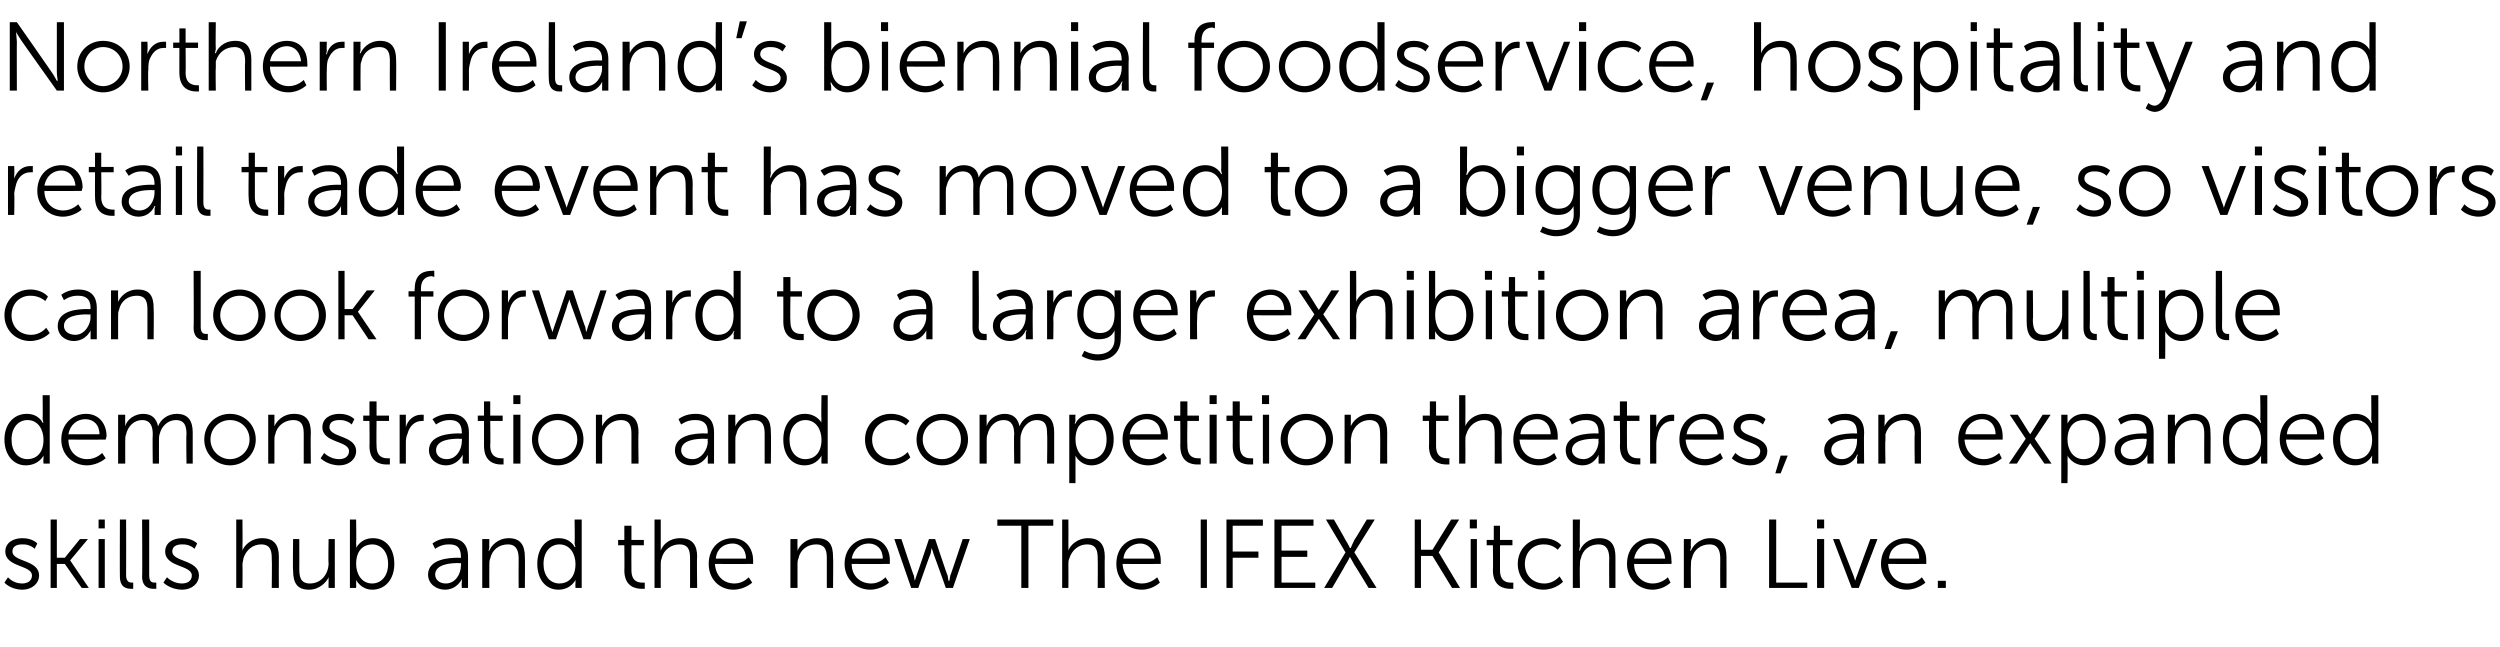 <?xml version="1.0" standalone="no"?><!DOCTYPE svg PUBLIC "-//W3C//DTD SVG 1.1//EN" "http://www.w3.org/Graphics/SVG/1.1/DTD/svg11.dtd"><svg xmlns="http://www.w3.org/2000/svg" version="1.1" width="281.5px" height="72.8px" viewBox="0 -2 281.5 72.8" style="top:-2px">  <desc>Northern Ireland’s biennial foodservice, hospitality and retail trade event has moved to a bigger venue, so visitors ...</desc>  <defs/>  <g id="Polygon394956">    <path d="M 0.9 63 C 0.9 63 1.47 63.71 2.5 63.7 C 3.1 63.7 3.6 63.4 3.6 62.8 C 3.6 61.6 0.6 61.9 0.6 60.1 C 0.6 59.1 1.5 58.6 2.5 58.6 C 3.7 58.59 4.2 59.2 4.2 59.2 L 3.9 59.8 C 3.9 59.8 3.42 59.26 2.5 59.3 C 1.9 59.3 1.4 59.5 1.4 60.1 C 1.4 61.3 4.4 61 4.4 62.8 C 4.4 63.7 3.6 64.4 2.5 64.4 C 1.15 64.38 0.5 63.6 0.5 63.6 L 0.9 63 Z M 5.7 56.5 L 6.4 56.5 L 6.4 60.8 L 7.3 60.8 L 9 58.7 L 9.9 58.7 L 7.9 61.1 L 7.9 61.1 L 10 64.2 L 9.2 64.2 L 7.3 61.5 L 6.4 61.5 L 6.4 64.2 L 5.7 64.2 L 5.7 56.5 Z M 11.1 56.5 L 11.8 56.5 L 11.8 57.5 L 11.1 57.5 L 11.1 56.5 Z M 11.1 58.7 L 11.8 58.7 L 11.8 64.2 L 11.1 64.2 L 11.1 58.7 Z M 13.5 56.5 L 14.2 56.5 C 14.2 56.5 14.22 62.78 14.2 62.8 C 14.2 63.5 14.6 63.6 14.8 63.6 C 14.94 63.61 15 63.6 15 63.6 L 15 64.3 C 15 64.3 14.9 64.29 14.8 64.3 C 14.3 64.3 13.5 64.2 13.5 62.9 C 13.48 62.94 13.5 56.5 13.5 56.5 Z M 16 56.5 L 16.8 56.5 C 16.8 56.5 16.79 62.78 16.8 62.8 C 16.8 63.5 17.1 63.6 17.4 63.6 C 17.51 63.61 17.6 63.6 17.6 63.6 L 17.6 64.3 C 17.6 64.3 17.46 64.29 17.3 64.3 C 16.9 64.3 16 64.2 16 62.9 C 16.04 62.94 16 56.5 16 56.5 Z M 18.8 63 C 18.8 63 19.46 63.71 20.5 63.7 C 21.1 63.7 21.6 63.4 21.6 62.8 C 21.6 61.6 18.6 61.9 18.6 60.1 C 18.6 59.1 19.5 58.6 20.5 58.6 C 21.68 58.59 22.2 59.2 22.2 59.2 L 21.9 59.8 C 21.9 59.8 21.41 59.26 20.5 59.3 C 19.9 59.3 19.4 59.5 19.4 60.1 C 19.4 61.3 22.4 61 22.4 62.8 C 22.4 63.7 21.6 64.4 20.5 64.4 C 19.14 64.38 18.4 63.6 18.4 63.6 L 18.8 63 Z M 26.6 56.5 L 27.3 56.5 C 27.3 56.5 27.33 59.51 27.3 59.5 C 27.33 59.76 27.3 60 27.3 60 C 27.3 60 27.33 59.96 27.3 60 C 27.5 59.4 28.3 58.6 29.5 58.6 C 30.9 58.6 31.4 59.4 31.4 60.7 C 31.38 60.73 31.4 64.2 31.4 64.2 L 30.6 64.2 C 30.6 64.2 30.64 60.93 30.6 60.9 C 30.6 60.1 30.5 59.3 29.4 59.3 C 28.5 59.3 27.7 59.9 27.4 60.9 C 27.4 61.1 27.3 61.3 27.3 61.6 C 27.33 61.6 27.3 64.2 27.3 64.2 L 26.6 64.2 L 26.6 56.5 Z M 33 58.7 L 33.7 58.7 C 33.7 58.7 33.71 62.04 33.7 62 C 33.7 62.9 33.8 63.7 34.9 63.7 C 36.2 63.7 37 62.6 37 61.4 C 36.95 61.37 37 58.7 37 58.7 L 37.7 58.7 L 37.7 64.2 L 37 64.2 C 37 64.2 36.98 63.42 37 63.4 C 37 63.2 37 63 37 63 C 37 63 37 63 37 63 C 36.8 63.5 36 64.4 34.8 64.4 C 33.5 64.4 33 63.7 33 62.2 C 32.96 62.24 33 58.7 33 58.7 Z M 39.4 56.5 L 40.1 56.5 C 40.1 56.5 40.14 59.2 40.1 59.2 C 40.14 59.45 40.1 59.7 40.1 59.7 L 40.1 59.7 C 40.1 59.7 40.6 58.59 42 58.6 C 43.5 58.6 44.4 59.8 44.4 61.5 C 44.4 63.2 43.4 64.4 41.9 64.4 C 40.61 64.38 40.1 63.3 40.1 63.3 L 40.1 63.3 C 40.1 63.3 40.12 63.49 40.1 63.8 C 40.12 63.76 40.1 64.2 40.1 64.2 L 39.4 64.2 L 39.4 56.5 Z M 41.9 63.7 C 42.9 63.7 43.7 62.9 43.7 61.5 C 43.7 60.1 42.9 59.3 41.9 59.3 C 41 59.3 40.1 59.9 40.1 61.5 C 40.1 62.6 40.7 63.7 41.9 63.7 Z M 51.6 60.8 C 51.63 60.83 51.9 60.8 51.9 60.8 C 51.9 60.8 51.94 60.69 51.9 60.7 C 51.9 59.6 51.4 59.3 50.6 59.3 C 49.65 59.26 49 59.8 49 59.8 L 48.7 59.2 C 48.7 59.2 49.38 58.59 50.6 58.6 C 52 58.6 52.7 59.3 52.7 60.7 C 52.69 60.71 52.7 64.2 52.7 64.2 L 52 64.2 C 52 64.2 51.97 63.64 52 63.6 C 52 63.4 52 63.2 52 63.2 C 52 63.18 52 63.2 52 63.2 C 52 63.2 51.51 64.38 50.1 64.4 C 49.2 64.4 48.2 63.8 48.2 62.7 C 48.2 60.9 50.7 60.8 51.6 60.8 Z M 50.2 63.7 C 51.3 63.7 51.9 62.6 51.9 61.7 C 51.94 61.69 51.9 61.4 51.9 61.4 C 51.9 61.4 51.62 61.44 51.6 61.4 C 50.8 61.4 49 61.5 49 62.7 C 49 63.2 49.4 63.7 50.2 63.7 Z M 54.3 58.7 L 55.1 58.7 C 55.1 58.7 55.07 59.54 55.1 59.5 C 55.1 59.8 55 60 55 60 C 55 60 55.1 60 55.1 60 C 55.3 59.5 56 58.6 57.3 58.6 C 58.6 58.6 59.1 59.4 59.1 60.7 C 59.13 60.73 59.1 64.2 59.1 64.2 L 58.4 64.2 C 58.4 64.2 58.38 60.93 58.4 60.9 C 58.4 60.1 58.2 59.3 57.2 59.3 C 56.2 59.3 55.4 59.9 55.2 60.9 C 55.1 61.1 55.1 61.3 55.1 61.6 C 55.08 61.6 55.1 64.2 55.1 64.2 L 54.3 64.2 L 54.3 58.7 Z M 62.9 58.6 C 64.28 58.59 64.7 59.6 64.7 59.6 L 64.8 59.6 C 64.8 59.6 64.74 59.44 64.7 59.2 C 64.74 59.21 64.7 56.5 64.7 56.5 L 65.5 56.5 L 65.5 64.2 L 64.8 64.2 C 64.8 64.2 64.77 63.67 64.8 63.7 C 64.8 63.4 64.8 63.3 64.8 63.3 C 64.79 63.27 64.8 63.3 64.8 63.3 C 64.8 63.3 64.31 64.38 62.9 64.4 C 61.4 64.4 60.5 63.2 60.5 61.5 C 60.5 59.7 61.5 58.6 62.9 58.6 Z M 63 63.7 C 63.9 63.7 64.8 63.1 64.8 61.5 C 64.8 60.4 64.2 59.3 63 59.3 C 62 59.3 61.2 60.1 61.2 61.5 C 61.2 62.8 61.9 63.7 63 63.7 Z M 70.3 59.4 L 69.6 59.4 L 69.6 58.8 L 70.3 58.8 L 70.3 57.2 L 71.1 57.2 L 71.1 58.8 L 72.5 58.8 L 72.5 59.4 L 71.1 59.4 C 71.1 59.4 71.08 62.16 71.1 62.2 C 71.1 63.5 71.9 63.6 72.3 63.6 C 72.47 63.62 72.6 63.6 72.6 63.6 L 72.6 64.3 C 72.6 64.3 72.45 64.29 72.3 64.3 C 71.6 64.3 70.3 64.1 70.3 62.2 C 70.33 62.24 70.3 59.4 70.3 59.4 Z M 73.7 56.5 L 74.4 56.5 C 74.4 56.5 74.4 59.51 74.4 59.5 C 74.4 59.76 74.4 60 74.4 60 C 74.4 60 74.4 59.96 74.4 60 C 74.6 59.4 75.3 58.6 76.6 58.6 C 78 58.6 78.5 59.4 78.5 60.7 C 78.45 60.73 78.5 64.2 78.5 64.2 L 77.7 64.2 C 77.7 64.2 77.7 60.93 77.7 60.9 C 77.7 60.1 77.6 59.3 76.5 59.3 C 75.6 59.3 74.7 59.9 74.5 60.9 C 74.4 61.1 74.4 61.3 74.4 61.6 C 74.4 61.6 74.4 64.2 74.4 64.2 L 73.7 64.2 L 73.7 56.5 Z M 82.5 58.6 C 84 58.6 84.8 59.8 84.8 61.1 C 84.79 61.27 84.8 61.5 84.8 61.5 C 84.8 61.5 80.52 61.52 80.5 61.5 C 80.6 62.9 81.5 63.7 82.7 63.7 C 83.68 63.71 84.3 63 84.3 63 L 84.7 63.6 C 84.7 63.6 83.89 64.38 82.6 64.4 C 81 64.4 79.8 63.2 79.8 61.5 C 79.8 59.7 81 58.6 82.5 58.6 Z M 84 60.9 C 84 59.8 83.3 59.2 82.5 59.2 C 81.5 59.2 80.7 59.8 80.6 60.9 C 80.6 60.9 84 60.9 84 60.9 Z M 89 58.7 L 89.8 58.7 C 89.8 58.7 89.78 59.54 89.8 59.5 C 89.8 59.8 89.8 60 89.8 60 C 89.8 60 89.8 60 89.8 60 C 90 59.5 90.7 58.6 92 58.6 C 93.4 58.6 93.8 59.4 93.8 60.7 C 93.84 60.73 93.8 64.2 93.8 64.2 L 93.1 64.2 C 93.1 64.2 93.09 60.93 93.1 60.9 C 93.1 60.1 93 59.3 91.9 59.3 C 90.9 59.3 90.1 59.9 89.9 60.9 C 89.8 61.1 89.8 61.3 89.8 61.6 C 89.79 61.6 89.8 64.2 89.8 64.2 L 89 64.2 L 89 58.7 Z M 97.9 58.6 C 99.4 58.6 100.2 59.8 100.2 61.1 C 100.18 61.27 100.2 61.5 100.2 61.5 C 100.2 61.5 95.91 61.52 95.9 61.5 C 95.9 62.9 96.9 63.7 98.1 63.7 C 99.07 63.71 99.7 63 99.7 63 L 100.1 63.6 C 100.1 63.6 99.28 64.38 98 64.4 C 96.4 64.4 95.1 63.2 95.1 61.5 C 95.1 59.7 96.4 58.6 97.9 58.6 Z M 99.4 60.9 C 99.4 59.8 98.7 59.2 97.8 59.2 C 96.9 59.2 96.1 59.8 95.9 60.9 C 95.9 60.9 99.4 60.9 99.4 60.9 Z M 100.7 58.7 L 101.5 58.7 C 101.5 58.7 102.86 62.84 102.9 62.8 C 102.95 63.11 103 63.4 103 63.4 L 103 63.4 C 103 63.4 103.12 63.11 103.2 62.8 C 103.21 62.84 104.6 58.7 104.6 58.7 L 105.3 58.7 C 105.3 58.7 106.67 62.84 106.7 62.8 C 106.76 63.11 106.8 63.4 106.8 63.4 L 106.9 63.4 C 106.9 63.4 106.94 63.12 107 62.8 C 107.03 62.84 108.4 58.7 108.4 58.7 L 109.2 58.7 L 107.3 64.2 L 106.5 64.2 C 106.5 64.2 105.12 60.31 105.1 60.3 C 105.03 60.04 104.9 59.7 104.9 59.7 L 104.9 59.7 C 104.9 59.7 104.85 60.04 104.8 60.3 C 104.76 60.31 103.4 64.2 103.4 64.2 L 102.6 64.2 L 100.7 58.7 Z M 115 57.2 L 112.3 57.2 L 112.3 56.5 L 118.6 56.5 L 118.6 57.2 L 115.8 57.2 L 115.8 64.2 L 115 64.2 L 115 57.2 Z M 119.6 56.5 L 120.3 56.5 C 120.3 56.5 120.32 59.51 120.3 59.5 C 120.32 59.76 120.3 60 120.3 60 C 120.3 60 120.32 59.96 120.3 60 C 120.5 59.4 121.3 58.6 122.5 58.6 C 123.9 58.6 124.4 59.4 124.4 60.7 C 124.37 60.73 124.4 64.2 124.4 64.2 L 123.6 64.2 C 123.6 64.2 123.63 60.93 123.6 60.9 C 123.6 60.1 123.5 59.3 122.4 59.3 C 121.5 59.3 120.7 59.9 120.4 60.9 C 120.3 61.1 120.3 61.3 120.3 61.6 C 120.32 61.6 120.3 64.2 120.3 64.2 L 119.6 64.2 L 119.6 56.5 Z M 128.4 58.6 C 129.9 58.6 130.7 59.8 130.7 61.1 C 130.71 61.27 130.7 61.5 130.7 61.5 C 130.7 61.5 126.44 61.52 126.4 61.5 C 126.5 62.9 127.4 63.7 128.6 63.7 C 129.6 63.71 130.3 63 130.3 63 L 130.6 63.6 C 130.6 63.6 129.81 64.38 128.6 64.4 C 126.9 64.4 125.7 63.2 125.7 61.5 C 125.7 59.7 126.9 58.6 128.4 58.6 Z M 130 60.9 C 129.9 59.8 129.2 59.2 128.4 59.2 C 127.5 59.2 126.6 59.8 126.5 60.9 C 126.5 60.9 130 60.9 130 60.9 Z M 135.2 56.5 L 135.9 56.5 L 135.9 64.2 L 135.2 64.2 L 135.2 56.5 Z M 138.1 56.5 L 142.2 56.5 L 142.2 57.2 L 138.8 57.2 L 138.8 60.1 L 141.7 60.1 L 141.7 60.8 L 138.8 60.8 L 138.8 64.2 L 138.1 64.2 L 138.1 56.5 Z M 143.5 56.5 L 147.9 56.5 L 147.9 57.2 L 144.3 57.2 L 144.3 60 L 147.2 60 L 147.2 60.7 L 144.3 60.7 L 144.3 63.6 L 148.1 63.6 L 148.1 64.2 L 143.5 64.2 L 143.5 56.5 Z M 151.5 60.2 L 149.3 56.5 L 150.2 56.5 C 150.2 56.5 151.54 58.81 151.5 58.8 C 151.77 59.2 152 59.7 152 59.7 L 152.1 59.7 C 152.1 59.7 152.29 59.2 152.5 58.8 C 152.53 58.81 153.9 56.5 153.9 56.5 L 154.8 56.5 L 152.5 60.2 L 155 64.2 L 154.1 64.2 C 154.1 64.2 152.52 61.58 152.5 61.6 C 152.28 61.18 152 60.7 152 60.7 L 152 60.7 C 152 60.7 151.78 61.18 151.5 61.6 C 151.54 61.59 150 64.2 150 64.2 L 149.1 64.2 L 151.5 60.2 Z M 159.3 56.5 L 160 56.5 L 160 59.9 L 161.3 59.9 L 163.4 56.5 L 164.3 56.5 L 162 60.2 L 162 60.2 L 164.4 64.2 L 163.5 64.2 L 161.3 60.6 L 160 60.6 L 160 64.2 L 159.3 64.2 L 159.3 56.5 Z M 165.5 56.5 L 166.3 56.5 L 166.3 57.5 L 165.5 57.5 L 165.5 56.5 Z M 165.6 58.7 L 166.3 58.7 L 166.3 64.2 L 165.6 64.2 L 165.6 58.7 Z M 168.1 59.4 L 167.4 59.4 L 167.4 58.8 L 168.2 58.8 L 168.2 57.2 L 168.9 57.2 L 168.9 58.8 L 170.3 58.8 L 170.3 59.4 L 168.9 59.4 C 168.9 59.4 168.89 62.16 168.9 62.2 C 168.9 63.5 169.7 63.6 170.1 63.6 C 170.28 63.62 170.4 63.6 170.4 63.6 L 170.4 64.3 C 170.4 64.3 170.26 64.29 170.1 64.3 C 169.4 64.3 168.1 64.1 168.1 62.2 C 168.14 62.24 168.1 59.4 168.1 59.4 Z M 173.8 58.6 C 175.16 58.59 175.8 59.4 175.8 59.4 L 175.4 59.9 C 175.4 59.9 174.83 59.27 173.8 59.3 C 172.6 59.3 171.7 60.2 171.7 61.5 C 171.7 62.8 172.6 63.7 173.9 63.7 C 174.97 63.71 175.6 62.9 175.6 62.9 L 176 63.5 C 176 63.5 175.21 64.38 173.8 64.4 C 172.2 64.4 170.9 63.2 170.9 61.5 C 170.9 59.8 172.2 58.6 173.8 58.6 Z M 177.1 56.5 L 177.9 56.5 C 177.9 56.5 177.86 59.51 177.9 59.5 C 177.86 59.76 177.8 60 177.8 60 C 177.8 60 177.86 59.96 177.9 60 C 178.1 59.4 178.8 58.6 180.1 58.6 C 181.4 58.6 181.9 59.4 181.9 60.7 C 181.91 60.73 181.9 64.2 181.9 64.2 L 181.2 64.2 C 181.2 64.2 181.17 60.93 181.2 60.9 C 181.2 60.1 181 59.3 180 59.3 C 179 59.3 178.2 59.9 178 60.9 C 177.9 61.1 177.9 61.3 177.9 61.6 C 177.86 61.6 177.9 64.2 177.9 64.2 L 177.1 64.2 L 177.1 56.5 Z M 185.9 58.6 C 187.5 58.6 188.2 59.8 188.2 61.1 C 188.25 61.27 188.2 61.5 188.2 61.5 C 188.2 61.5 183.98 61.52 184 61.5 C 184 62.9 185 63.7 186.1 63.7 C 187.14 63.71 187.8 63 187.8 63 L 188.1 63.6 C 188.1 63.6 187.35 64.38 186.1 64.4 C 184.5 64.4 183.2 63.2 183.2 61.5 C 183.2 59.7 184.4 58.6 185.9 58.6 Z M 187.5 60.9 C 187.4 59.8 186.7 59.2 185.9 59.2 C 185 59.2 184.2 59.8 184 60.9 C 184 60.9 187.5 60.9 187.5 60.9 Z M 189.6 58.7 L 190.4 58.7 C 190.4 58.7 190.36 59.54 190.4 59.5 C 190.4 59.8 190.3 60 190.3 60 C 190.3 60 190.4 60 190.4 60 C 190.6 59.5 191.3 58.6 192.6 58.6 C 193.9 58.6 194.4 59.4 194.4 60.7 C 194.42 60.73 194.4 64.2 194.4 64.2 L 193.7 64.2 C 193.7 64.2 193.68 60.93 193.7 60.9 C 193.7 60.1 193.5 59.3 192.5 59.3 C 191.5 59.3 190.7 59.9 190.5 60.9 C 190.4 61.1 190.4 61.3 190.4 61.6 C 190.37 61.6 190.4 64.2 190.4 64.2 L 189.6 64.2 L 189.6 58.7 Z M 199.2 56.5 L 200 56.5 L 200 63.6 L 203.5 63.6 L 203.5 64.2 L 199.2 64.2 L 199.2 56.5 Z M 204.6 56.5 L 205.4 56.5 L 205.4 57.5 L 204.6 57.5 L 204.6 56.5 Z M 204.6 58.7 L 205.4 58.7 L 205.4 64.2 L 204.6 64.2 L 204.6 58.7 Z M 206.4 58.7 L 207.1 58.7 C 207.1 58.7 208.69 62.78 208.7 62.8 C 208.79 63.05 208.9 63.4 208.9 63.4 L 208.9 63.4 C 208.9 63.4 208.98 63.06 209.1 62.8 C 209.09 62.78 210.6 58.7 210.6 58.7 L 211.4 58.7 L 209.3 64.2 L 208.5 64.2 L 206.4 58.7 Z M 214.6 58.6 C 216.1 58.6 216.9 59.8 216.9 61.1 C 216.89 61.27 216.9 61.5 216.9 61.5 C 216.9 61.5 212.62 61.52 212.6 61.5 C 212.7 62.9 213.6 63.7 214.8 63.7 C 215.78 63.71 216.4 63 216.4 63 L 216.8 63.6 C 216.8 63.6 215.98 64.38 214.7 64.4 C 213.1 64.4 211.8 63.2 211.8 61.5 C 211.8 59.7 213.1 58.6 214.6 58.6 Z M 216.1 60.9 C 216.1 59.8 215.4 59.2 214.6 59.2 C 213.6 59.2 212.8 59.8 212.7 60.9 C 212.7 60.9 216.1 60.9 216.1 60.9 Z M 218.2 63.4 L 219.1 63.4 L 219.1 64.2 L 218.2 64.2 L 218.2 63.4 Z " stroke="none" fill="#000"/>  </g>  <g id="Polygon394955">    <path d="M 3 44.6 C 4.37 44.59 4.8 45.6 4.8 45.6 L 4.9 45.6 C 4.9 45.6 4.83 45.44 4.8 45.2 C 4.83 45.21 4.8 42.5 4.8 42.5 L 5.6 42.5 L 5.6 50.2 L 4.9 50.2 C 4.9 50.2 4.85 49.67 4.9 49.7 C 4.9 49.4 4.9 49.3 4.9 49.3 C 4.87 49.27 4.9 49.3 4.9 49.3 C 4.9 49.3 4.4 50.38 2.9 50.4 C 1.5 50.4 0.5 49.2 0.5 47.5 C 0.5 45.7 1.6 44.6 3 44.6 Z M 3.1 49.7 C 4 49.7 4.9 49.1 4.9 47.5 C 4.9 46.4 4.3 45.3 3.1 45.3 C 2.1 45.3 1.3 46.1 1.3 47.5 C 1.3 48.8 2 49.7 3.1 49.7 Z M 9.7 44.6 C 11.2 44.6 12 45.8 12 47.1 C 11.97 47.27 11.9 47.5 11.9 47.5 C 11.9 47.5 7.7 47.52 7.7 47.5 C 7.7 48.9 8.7 49.7 9.8 49.7 C 10.86 49.71 11.5 49 11.5 49 L 11.9 49.6 C 11.9 49.6 11.07 50.38 9.8 50.4 C 8.2 50.4 6.9 49.2 6.9 47.5 C 6.9 45.7 8.2 44.6 9.7 44.6 Z M 11.2 46.9 C 11.2 45.8 10.5 45.2 9.6 45.2 C 8.7 45.2 7.9 45.8 7.7 46.9 C 7.7 46.9 11.2 46.9 11.2 46.9 Z M 13.3 44.7 L 14.1 44.7 C 14.1 44.7 14.08 45.54 14.1 45.5 C 14.1 45.8 14.1 46 14.1 46 C 14.1 46 14.1 46 14.1 46 C 14.3 45.2 15.2 44.6 16.1 44.6 C 17.1 44.6 17.6 45.1 17.8 46 C 17.8 46 17.8 46 17.8 46 C 18.1 45.2 18.9 44.6 19.9 44.6 C 21.2 44.6 21.7 45.4 21.7 46.7 C 21.7 46.73 21.7 50.2 21.7 50.2 L 21 50.2 C 21 50.2 20.95 46.92 21 46.9 C 21 46 20.8 45.3 19.8 45.3 C 18.9 45.3 18.2 46 18 46.8 C 17.9 47.1 17.9 47.3 17.9 47.6 C 17.9 47.63 17.9 50.2 17.9 50.2 L 17.2 50.2 C 17.2 50.2 17.16 46.92 17.2 46.9 C 17.2 46.1 17 45.3 16 45.3 C 15.1 45.3 14.4 46 14.2 46.9 C 14.1 47.1 14.1 47.4 14.1 47.6 C 14.1 47.63 14.1 50.2 14.1 50.2 L 13.3 50.2 L 13.3 44.7 Z M 25.9 44.6 C 27.5 44.6 28.8 45.8 28.8 47.5 C 28.8 49.1 27.5 50.4 25.9 50.4 C 24.3 50.4 23 49.1 23 47.5 C 23 45.8 24.3 44.6 25.9 44.6 Z M 25.9 49.7 C 27.1 49.7 28.1 48.7 28.1 47.5 C 28.1 46.2 27.1 45.3 25.9 45.3 C 24.7 45.3 23.7 46.2 23.7 47.5 C 23.7 48.7 24.7 49.7 25.9 49.7 Z M 30.2 44.7 L 30.9 44.7 C 30.9 44.7 30.9 45.54 30.9 45.5 C 30.9 45.8 30.9 46 30.9 46 C 30.9 46 30.9 46 30.9 46 C 31.1 45.5 31.8 44.6 33.1 44.6 C 34.5 44.6 35 45.4 35 46.7 C 34.96 46.73 35 50.2 35 50.2 L 34.2 50.2 C 34.2 50.2 34.21 46.93 34.2 46.9 C 34.2 46.1 34.1 45.3 33 45.3 C 32.1 45.3 31.2 45.9 31 46.9 C 30.9 47.1 30.9 47.3 30.9 47.6 C 30.91 47.6 30.9 50.2 30.9 50.2 L 30.2 50.2 L 30.2 44.7 Z M 36.5 49 C 36.5 49 37.16 49.71 38.2 49.7 C 38.8 49.7 39.3 49.4 39.3 48.8 C 39.3 47.6 36.3 47.9 36.3 46.1 C 36.3 45.1 37.2 44.6 38.2 44.6 C 39.38 44.59 39.9 45.2 39.9 45.2 L 39.6 45.8 C 39.6 45.8 39.11 45.26 38.2 45.3 C 37.6 45.3 37.1 45.5 37.1 46.1 C 37.1 47.3 40.1 47 40.1 48.8 C 40.1 49.7 39.3 50.4 38.2 50.4 C 36.84 50.38 36.1 49.6 36.1 49.6 L 36.5 49 Z M 41.6 45.4 L 40.9 45.4 L 40.9 44.8 L 41.6 44.8 L 41.6 43.2 L 42.4 43.2 L 42.4 44.8 L 43.8 44.8 L 43.8 45.4 L 42.4 45.4 C 42.4 45.4 42.37 48.16 42.4 48.2 C 42.4 49.5 43.2 49.6 43.6 49.6 C 43.77 49.62 43.9 49.6 43.9 49.6 L 43.9 50.3 C 43.9 50.3 43.75 50.29 43.5 50.3 C 42.9 50.3 41.6 50.1 41.6 48.2 C 41.63 48.24 41.6 45.4 41.6 45.4 Z M 45 44.7 L 45.7 44.7 C 45.7 44.7 45.69 45.7 45.7 45.7 C 45.7 45.9 45.7 46.1 45.7 46.1 C 45.7 46.1 45.7 46.1 45.7 46.1 C 45.9 45.3 46.6 44.7 47.4 44.7 C 47.6 44.7 47.7 44.7 47.7 44.7 C 47.73 44.7 47.7 45.4 47.7 45.4 C 47.7 45.4 47.6 45.41 47.5 45.4 C 46.7 45.4 46.1 46 45.9 46.8 C 45.7 47.2 45.7 47.6 45.7 47.9 C 45.7 47.92 45.7 50.2 45.7 50.2 L 45 50.2 L 45 44.7 Z M 51.7 46.8 C 51.72 46.83 52 46.8 52 46.8 C 52 46.8 52.03 46.69 52 46.7 C 52 45.6 51.4 45.3 50.7 45.3 C 49.74 45.26 49.1 45.8 49.1 45.8 L 48.7 45.2 C 48.7 45.2 49.47 44.59 50.7 44.6 C 52 44.6 52.8 45.3 52.8 46.7 C 52.78 46.71 52.8 50.2 52.8 50.2 L 52.1 50.2 C 52.1 50.2 52.06 49.64 52.1 49.6 C 52.1 49.4 52.1 49.2 52.1 49.2 C 52.09 49.18 52.1 49.2 52.1 49.2 C 52.1 49.2 51.6 50.38 50.2 50.4 C 49.3 50.4 48.3 49.8 48.3 48.7 C 48.3 46.9 50.8 46.8 51.7 46.8 Z M 50.3 49.7 C 51.4 49.7 52 48.6 52 47.7 C 52.03 47.69 52 47.4 52 47.4 C 52 47.4 51.71 47.44 51.7 47.4 C 50.8 47.4 49.1 47.5 49.1 48.7 C 49.1 49.2 49.5 49.7 50.3 49.7 Z M 54.5 45.4 L 53.8 45.4 L 53.8 44.8 L 54.5 44.8 L 54.5 43.2 L 55.2 43.2 L 55.2 44.8 L 56.6 44.8 L 56.6 45.4 L 55.2 45.4 C 55.2 45.4 55.24 48.16 55.2 48.2 C 55.2 49.5 56.1 49.6 56.5 49.6 C 56.64 49.62 56.7 49.6 56.7 49.6 L 56.7 50.3 C 56.7 50.3 56.62 50.29 56.4 50.3 C 55.8 50.3 54.5 50.1 54.5 48.2 C 54.5 48.24 54.5 45.4 54.5 45.4 Z M 57.8 42.5 L 58.6 42.5 L 58.6 43.5 L 57.8 43.5 L 57.8 42.5 Z M 57.8 44.7 L 58.6 44.7 L 58.6 50.2 L 57.8 50.2 L 57.8 44.7 Z M 62.8 44.6 C 64.4 44.6 65.7 45.8 65.7 47.5 C 65.7 49.1 64.4 50.4 62.8 50.4 C 61.2 50.4 59.9 49.1 59.9 47.5 C 59.9 45.8 61.2 44.6 62.8 44.6 Z M 62.8 49.7 C 64 49.7 65 48.7 65 47.5 C 65 46.2 64 45.3 62.8 45.3 C 61.6 45.3 60.6 46.2 60.6 47.5 C 60.6 48.7 61.6 49.7 62.8 49.7 Z M 67.1 44.7 L 67.8 44.7 C 67.8 44.7 67.79 45.54 67.8 45.5 C 67.8 45.8 67.8 46 67.8 46 C 67.8 46 67.8 46 67.8 46 C 68 45.5 68.7 44.6 70 44.6 C 71.4 44.6 71.9 45.4 71.9 46.7 C 71.85 46.73 71.9 50.2 71.9 50.2 L 71.1 50.2 C 71.1 50.2 71.1 46.93 71.1 46.9 C 71.1 46.1 71 45.3 69.9 45.3 C 69 45.3 68.1 45.9 67.9 46.9 C 67.8 47.1 67.8 47.3 67.8 47.6 C 67.8 47.6 67.8 50.2 67.8 50.2 L 67.1 50.2 L 67.1 44.7 Z M 79.3 46.8 C 79.34 46.83 79.7 46.8 79.7 46.8 C 79.7 46.8 79.65 46.69 79.7 46.7 C 79.7 45.6 79.1 45.3 78.3 45.3 C 77.36 45.26 76.7 45.8 76.7 45.8 L 76.4 45.2 C 76.4 45.2 77.09 44.59 78.3 44.6 C 79.7 44.6 80.4 45.3 80.4 46.7 C 80.4 46.71 80.4 50.2 80.4 50.2 L 79.7 50.2 C 79.7 50.2 79.68 49.64 79.7 49.6 C 79.7 49.4 79.7 49.2 79.7 49.2 C 79.71 49.18 79.7 49.2 79.7 49.2 C 79.7 49.2 79.22 50.38 77.8 50.4 C 76.9 50.4 76 49.8 76 48.7 C 76 46.9 78.4 46.8 79.3 46.8 Z M 78 49.7 C 79 49.7 79.7 48.6 79.7 47.7 C 79.65 47.69 79.7 47.4 79.7 47.4 C 79.7 47.4 79.33 47.44 79.3 47.4 C 78.5 47.4 76.7 47.5 76.7 48.7 C 76.7 49.2 77.1 49.7 78 49.7 Z M 82 44.7 L 82.8 44.7 C 82.8 44.7 82.78 45.54 82.8 45.5 C 82.8 45.8 82.8 46 82.8 46 C 82.8 46 82.8 46 82.8 46 C 83 45.5 83.7 44.6 85 44.6 C 86.4 44.6 86.8 45.4 86.8 46.7 C 86.84 46.73 86.8 50.2 86.8 50.2 L 86.1 50.2 C 86.1 50.2 86.09 46.93 86.1 46.9 C 86.1 46.1 86 45.3 84.9 45.3 C 83.9 45.3 83.1 45.9 82.9 46.9 C 82.8 47.1 82.8 47.3 82.8 47.6 C 82.79 47.6 82.8 50.2 82.8 50.2 L 82 50.2 L 82 44.7 Z M 90.6 44.6 C 91.99 44.59 92.5 45.6 92.5 45.6 L 92.5 45.6 C 92.5 45.6 92.45 45.44 92.5 45.2 C 92.45 45.21 92.5 42.5 92.5 42.5 L 93.2 42.5 L 93.2 50.2 L 92.5 50.2 C 92.5 50.2 92.47 49.67 92.5 49.7 C 92.5 49.4 92.5 49.3 92.5 49.3 C 92.5 49.27 92.5 49.3 92.5 49.3 C 92.5 49.3 92.02 50.38 90.6 50.4 C 89.1 50.4 88.2 49.2 88.2 47.5 C 88.2 45.7 89.2 44.6 90.6 44.6 Z M 90.7 49.7 C 91.6 49.7 92.5 49.1 92.5 47.5 C 92.5 46.4 91.9 45.3 90.7 45.3 C 89.7 45.3 88.9 46.1 88.9 47.5 C 88.9 48.8 89.6 49.7 90.7 49.7 Z M 100.3 44.6 C 101.7 44.59 102.4 45.4 102.4 45.4 L 102 45.9 C 102 45.9 101.37 45.27 100.4 45.3 C 99.2 45.3 98.2 46.2 98.2 47.5 C 98.2 48.8 99.2 49.7 100.4 49.7 C 101.52 49.71 102.2 48.9 102.2 48.9 L 102.5 49.5 C 102.5 49.5 101.76 50.38 100.3 50.4 C 98.7 50.4 97.4 49.2 97.4 47.5 C 97.4 45.8 98.7 44.6 100.3 44.6 Z M 106.1 44.6 C 107.7 44.6 109 45.8 109 47.5 C 109 49.1 107.7 50.4 106.1 50.4 C 104.5 50.4 103.2 49.1 103.2 47.5 C 103.2 45.8 104.5 44.6 106.1 44.6 Z M 106.1 49.7 C 107.3 49.7 108.2 48.7 108.2 47.5 C 108.2 46.2 107.3 45.3 106.1 45.3 C 104.9 45.3 103.9 46.2 103.9 47.5 C 103.9 48.7 104.9 49.7 106.1 49.7 Z M 110.3 44.7 L 111.1 44.7 C 111.1 44.7 111.08 45.54 111.1 45.5 C 111.1 45.8 111.1 46 111.1 46 C 111.1 46 111.1 46 111.1 46 C 111.3 45.2 112.2 44.6 113.1 44.6 C 114.1 44.6 114.6 45.1 114.8 46 C 114.8 46 114.8 46 114.8 46 C 115.1 45.2 115.9 44.6 116.9 44.6 C 118.2 44.6 118.7 45.4 118.7 46.7 C 118.69 46.73 118.7 50.2 118.7 50.2 L 117.9 50.2 C 117.9 50.2 117.95 46.92 117.9 46.9 C 117.9 46 117.8 45.3 116.7 45.3 C 115.9 45.3 115.2 46 115 46.8 C 114.9 47.1 114.9 47.3 114.9 47.6 C 114.9 47.63 114.9 50.2 114.9 50.2 L 114.2 50.2 C 114.2 50.2 114.15 46.92 114.2 46.9 C 114.2 46.1 114 45.3 113 45.3 C 112.1 45.3 111.4 46 111.2 46.9 C 111.1 47.1 111.1 47.4 111.1 47.6 C 111.09 47.63 111.1 50.2 111.1 50.2 L 110.3 50.2 L 110.3 44.7 Z M 120.4 44.7 L 121.1 44.7 C 121.1 44.7 121.06 45.26 121.1 45.3 C 121.1 45.5 121 45.7 121 45.7 C 121.04 45.68 121.1 45.7 121.1 45.7 C 121.1 45.7 121.52 44.59 123 44.6 C 124.5 44.6 125.4 45.8 125.4 47.5 C 125.4 49.2 124.3 50.4 122.9 50.4 C 121.58 50.38 121.1 49.3 121.1 49.3 L 121.1 49.3 C 121.1 49.3 121.1 49.52 121.1 49.8 C 121.1 49.81 121.1 52.4 121.1 52.4 L 120.4 52.4 L 120.4 44.7 Z M 122.8 49.7 C 123.8 49.7 124.6 48.9 124.6 47.5 C 124.6 46.1 123.9 45.3 122.9 45.3 C 121.9 45.3 121.1 45.9 121.1 47.5 C 121.1 48.6 121.7 49.7 122.8 49.7 Z M 129.2 44.6 C 130.7 44.6 131.5 45.8 131.5 47.1 C 131.47 47.27 131.5 47.5 131.5 47.5 C 131.5 47.5 127.2 47.52 127.2 47.5 C 127.2 48.9 128.2 49.7 129.4 49.7 C 130.36 49.71 131 49 131 49 L 131.4 49.6 C 131.4 49.6 130.57 50.38 129.3 50.4 C 127.7 50.4 126.4 49.2 126.4 47.5 C 126.4 45.7 127.7 44.6 129.2 44.6 Z M 130.7 46.9 C 130.7 45.8 130 45.2 129.1 45.2 C 128.2 45.2 127.4 45.8 127.2 46.9 C 127.2 46.9 130.7 46.9 130.7 46.9 Z M 132.9 45.4 L 132.2 45.4 L 132.2 44.8 L 132.9 44.8 L 132.9 43.2 L 133.7 43.2 L 133.7 44.8 L 135 44.8 L 135 45.4 L 133.7 45.4 C 133.7 45.4 133.66 48.16 133.7 48.2 C 133.7 49.5 134.5 49.6 134.9 49.6 C 135.06 49.62 135.2 49.6 135.2 49.6 L 135.2 50.3 C 135.2 50.3 135.04 50.29 134.8 50.3 C 134.2 50.3 132.9 50.1 132.9 48.2 C 132.92 48.24 132.9 45.4 132.9 45.4 Z M 136.2 42.5 L 137 42.5 L 137 43.5 L 136.2 43.5 L 136.2 42.5 Z M 136.2 44.7 L 137 44.7 L 137 50.2 L 136.2 50.2 L 136.2 44.7 Z M 138.8 45.4 L 138.1 45.4 L 138.1 44.8 L 138.8 44.8 L 138.8 43.2 L 139.6 43.2 L 139.6 44.8 L 141 44.8 L 141 45.4 L 139.6 45.4 C 139.6 45.4 139.57 48.16 139.6 48.2 C 139.6 49.5 140.4 49.6 140.8 49.6 C 140.97 49.62 141.1 49.6 141.1 49.6 L 141.1 50.3 C 141.1 50.3 140.95 50.29 140.7 50.3 C 140.1 50.3 138.8 50.1 138.8 48.2 C 138.82 48.24 138.8 45.4 138.8 45.4 Z M 142.1 42.5 L 142.9 42.5 L 142.9 43.5 L 142.1 43.5 L 142.1 42.5 Z M 142.2 44.7 L 142.9 44.7 L 142.9 50.2 L 142.2 50.2 L 142.2 44.7 Z M 147.1 44.6 C 148.7 44.6 150.1 45.8 150.1 47.5 C 150.1 49.1 148.7 50.4 147.1 50.4 C 145.5 50.4 144.2 49.1 144.2 47.5 C 144.2 45.8 145.5 44.6 147.1 44.6 Z M 147.1 49.7 C 148.3 49.7 149.3 48.7 149.3 47.5 C 149.3 46.2 148.3 45.3 147.1 45.3 C 145.9 45.3 145 46.2 145 47.5 C 145 48.7 145.9 49.7 147.1 49.7 Z M 151.4 44.7 L 152.1 44.7 C 152.1 44.7 152.12 45.54 152.1 45.5 C 152.1 45.8 152.1 46 152.1 46 C 152.1 46 152.1 46 152.1 46 C 152.3 45.5 153 44.6 154.3 44.6 C 155.7 44.6 156.2 45.4 156.2 46.7 C 156.18 46.73 156.2 50.2 156.2 50.2 L 155.4 50.2 C 155.4 50.2 155.43 46.93 155.4 46.9 C 155.4 46.1 155.3 45.3 154.2 45.3 C 153.3 45.3 152.5 45.9 152.2 46.9 C 152.2 47.1 152.1 47.3 152.1 47.6 C 152.13 47.6 152.1 50.2 152.1 50.2 L 151.4 50.2 L 151.4 44.7 Z M 160.9 45.4 L 160.2 45.4 L 160.2 44.8 L 161 44.8 L 161 43.2 L 161.7 43.2 L 161.7 44.8 L 163.1 44.8 L 163.1 45.4 L 161.7 45.4 C 161.7 45.4 161.69 48.16 161.7 48.2 C 161.7 49.5 162.5 49.6 162.9 49.6 C 163.09 49.62 163.2 49.6 163.2 49.6 L 163.2 50.3 C 163.2 50.3 163.06 50.29 162.9 50.3 C 162.2 50.3 160.9 50.1 160.9 48.2 C 160.94 48.24 160.9 45.4 160.9 45.4 Z M 164.3 42.5 L 165 42.5 C 165 42.5 165.02 45.51 165 45.5 C 165.02 45.76 165 46 165 46 C 165 46 165.02 45.96 165 46 C 165.2 45.4 166 44.6 167.2 44.6 C 168.6 44.6 169.1 45.4 169.1 46.7 C 169.06 46.73 169.1 50.2 169.1 50.2 L 168.3 50.2 C 168.3 50.2 168.32 46.93 168.3 46.9 C 168.3 46.1 168.2 45.3 167.1 45.3 C 166.2 45.3 165.4 45.9 165.1 46.9 C 165 47.1 165 47.3 165 47.6 C 165.02 47.6 165 50.2 165 50.2 L 164.3 50.2 L 164.3 42.5 Z M 173.1 44.6 C 174.6 44.6 175.4 45.8 175.4 47.1 C 175.4 47.27 175.4 47.5 175.4 47.5 C 175.4 47.5 171.13 47.52 171.1 47.5 C 171.2 48.9 172.1 49.7 173.3 49.7 C 174.29 49.71 175 49 175 49 L 175.3 49.6 C 175.3 49.6 174.5 50.38 173.3 50.4 C 171.6 50.4 170.4 49.2 170.4 47.5 C 170.4 45.7 171.6 44.6 173.1 44.6 Z M 174.6 46.9 C 174.6 45.8 173.9 45.2 173.1 45.2 C 172.1 45.2 171.3 45.8 171.2 46.9 C 171.2 46.9 174.6 46.9 174.6 46.9 Z M 179.7 46.8 C 179.66 46.83 180 46.8 180 46.8 C 180 46.8 179.97 46.69 180 46.7 C 180 45.6 179.4 45.3 178.6 45.3 C 177.68 45.26 177 45.8 177 45.8 L 176.7 45.2 C 176.7 45.2 177.41 44.59 178.7 44.6 C 180 44.6 180.7 45.3 180.7 46.7 C 180.72 46.71 180.7 50.2 180.7 50.2 L 180 50.2 C 180 50.2 180 49.64 180 49.6 C 180 49.4 180 49.2 180 49.2 C 180.03 49.18 180 49.2 180 49.2 C 180 49.2 179.54 50.38 178.2 50.4 C 177.2 50.4 176.3 49.8 176.3 48.7 C 176.3 46.9 178.7 46.8 179.7 46.8 Z M 178.3 49.7 C 179.3 49.7 180 48.6 180 47.7 C 179.97 47.69 180 47.4 180 47.4 C 180 47.4 179.65 47.44 179.7 47.4 C 178.8 47.4 177 47.5 177 48.7 C 177 49.2 177.5 49.7 178.3 49.7 Z M 182.4 45.4 L 181.7 45.4 L 181.7 44.8 L 182.4 44.8 L 182.4 43.2 L 183.2 43.2 L 183.2 44.8 L 184.6 44.8 L 184.6 45.4 L 183.2 45.4 C 183.2 45.4 183.18 48.16 183.2 48.2 C 183.2 49.5 184 49.6 184.4 49.6 C 184.58 49.62 184.7 49.6 184.7 49.6 L 184.7 50.3 C 184.7 50.3 184.56 50.29 184.4 50.3 C 183.7 50.3 182.4 50.1 182.4 48.2 C 182.44 48.24 182.4 45.4 182.4 45.4 Z M 185.8 44.7 L 186.5 44.7 C 186.5 44.7 186.5 45.7 186.5 45.7 C 186.5 45.9 186.5 46.1 186.5 46.1 C 186.5 46.1 186.5 46.1 186.5 46.1 C 186.8 45.3 187.4 44.7 188.2 44.7 C 188.4 44.7 188.5 44.7 188.5 44.7 C 188.54 44.7 188.5 45.4 188.5 45.4 C 188.5 45.4 188.41 45.41 188.3 45.4 C 187.5 45.4 186.9 46 186.7 46.8 C 186.6 47.2 186.5 47.6 186.5 47.9 C 186.51 47.92 186.5 50.2 186.5 50.2 L 185.8 50.2 L 185.8 44.7 Z M 191.8 44.6 C 193.3 44.6 194.1 45.8 194.1 47.1 C 194.11 47.27 194.1 47.5 194.1 47.5 C 194.1 47.5 189.84 47.52 189.8 47.5 C 189.9 48.9 190.8 49.7 192 49.7 C 193 49.71 193.7 49 193.7 49 L 194 49.6 C 194 49.6 193.21 50.38 192 50.4 C 190.3 50.4 189.1 49.2 189.1 47.5 C 189.1 45.7 190.3 44.6 191.8 44.6 Z M 193.4 46.9 C 193.3 45.8 192.6 45.2 191.8 45.2 C 190.9 45.2 190.1 45.8 189.9 46.9 C 189.9 46.9 193.4 46.9 193.4 46.9 Z M 195.4 49 C 195.4 49 196.04 49.71 197.1 49.7 C 197.7 49.7 198.2 49.4 198.2 48.8 C 198.2 47.6 195.2 47.9 195.2 46.1 C 195.2 45.1 196.1 44.6 197.1 44.6 C 198.27 44.59 198.8 45.2 198.8 45.2 L 198.5 45.8 C 198.5 45.8 197.99 45.26 197.1 45.3 C 196.5 45.3 196 45.5 196 46.1 C 196 47.3 199 47 199 48.8 C 199 49.7 198.2 50.4 197.1 50.4 C 195.72 50.38 195 49.6 195 49.6 L 195.4 49 Z M 200.5 49.3 L 201.3 49.3 L 200.5 51.3 L 199.9 51.3 L 200.5 49.3 Z M 208.8 46.8 C 208.81 46.83 209.1 46.8 209.1 46.8 C 209.1 46.8 209.12 46.69 209.1 46.7 C 209.1 45.6 208.5 45.3 207.7 45.3 C 206.83 45.26 206.2 45.8 206.2 45.8 L 205.8 45.2 C 205.8 45.2 206.55 44.59 207.8 44.6 C 209.1 44.6 209.9 45.3 209.9 46.7 C 209.86 46.71 209.9 50.2 209.9 50.2 L 209.1 50.2 C 209.1 50.2 209.15 49.64 209.1 49.6 C 209.1 49.4 209.2 49.2 209.2 49.2 C 209.17 49.18 209.1 49.2 209.1 49.2 C 209.1 49.2 208.69 50.38 207.3 50.4 C 206.4 50.4 205.4 49.8 205.4 48.7 C 205.4 46.9 207.9 46.8 208.8 46.8 Z M 207.4 49.7 C 208.5 49.7 209.1 48.6 209.1 47.7 C 209.12 47.69 209.1 47.4 209.1 47.4 C 209.1 47.4 208.8 47.44 208.8 47.4 C 207.9 47.4 206.2 47.5 206.2 48.7 C 206.2 49.2 206.6 49.7 207.4 49.7 Z M 211.5 44.7 L 212.2 44.7 C 212.2 44.7 212.24 45.54 212.2 45.5 C 212.2 45.8 212.2 46 212.2 46 C 212.2 46 212.2 46 212.2 46 C 212.4 45.5 213.1 44.6 214.5 44.6 C 215.8 44.6 216.3 45.4 216.3 46.7 C 216.3 46.73 216.3 50.2 216.3 50.2 L 215.6 50.2 C 215.6 50.2 215.55 46.93 215.6 46.9 C 215.6 46.1 215.4 45.3 214.4 45.3 C 213.4 45.3 212.6 45.9 212.3 46.9 C 212.3 47.1 212.3 47.3 212.3 47.6 C 212.25 47.6 212.3 50.2 212.3 50.2 L 211.5 50.2 L 211.5 44.7 Z M 223.2 44.6 C 224.7 44.6 225.5 45.8 225.5 47.1 C 225.51 47.27 225.5 47.5 225.5 47.5 C 225.5 47.5 221.24 47.52 221.2 47.5 C 221.3 48.9 222.2 49.7 223.4 49.7 C 224.4 49.71 225.1 49 225.1 49 L 225.4 49.6 C 225.4 49.6 224.61 50.38 223.4 50.4 C 221.7 50.4 220.5 49.2 220.5 47.5 C 220.5 45.7 221.7 44.6 223.2 44.6 Z M 224.7 46.9 C 224.7 45.8 224 45.2 223.2 45.2 C 222.3 45.2 221.4 45.8 221.3 46.9 C 221.3 46.9 224.7 46.9 224.7 46.9 Z M 228.6 47.9 C 228.6 47.9 228.5 48.03 228.4 48.2 C 228.4 48.17 227.1 50.2 227.1 50.2 L 226.2 50.2 L 228.1 47.4 L 226.3 44.7 L 227.2 44.7 C 227.2 44.7 228.41 46.58 228.4 46.6 C 228.5 46.72 228.6 46.9 228.6 46.9 L 228.6 46.9 C 228.6 46.9 228.71 46.72 228.8 46.6 C 228.8 46.58 230 44.7 230 44.7 L 230.9 44.7 L 229.1 47.4 L 231 50.2 L 230.2 50.2 C 230.2 50.2 228.81 48.17 228.8 48.2 C 228.71 48.03 228.6 47.9 228.6 47.9 L 228.6 47.9 L 228.6 47.9 Z M 232.1 44.7 L 232.8 44.7 C 232.8 44.7 232.81 45.26 232.8 45.3 C 232.8 45.5 232.8 45.7 232.8 45.7 C 232.78 45.68 232.8 45.7 232.8 45.7 C 232.8 45.7 233.26 44.59 234.7 44.6 C 236.2 44.6 237.1 45.8 237.1 47.5 C 237.1 49.2 236.1 50.4 234.7 50.4 C 233.32 50.38 232.8 49.3 232.8 49.3 L 232.8 49.3 C 232.8 49.3 232.84 49.52 232.8 49.8 C 232.84 49.81 232.8 52.4 232.8 52.4 L 232.1 52.4 L 232.1 44.7 Z M 234.6 49.7 C 235.6 49.7 236.4 48.9 236.4 47.5 C 236.4 46.1 235.6 45.3 234.6 45.3 C 233.7 45.3 232.8 45.9 232.8 47.5 C 232.8 48.6 233.4 49.7 234.6 49.7 Z M 241.4 46.8 C 241.44 46.83 241.7 46.8 241.7 46.8 C 241.7 46.8 241.75 46.69 241.7 46.7 C 241.7 45.6 241.2 45.3 240.4 45.3 C 239.46 45.26 238.8 45.8 238.8 45.8 L 238.5 45.2 C 238.5 45.2 239.18 44.59 240.4 44.6 C 241.8 44.6 242.5 45.3 242.5 46.7 C 242.49 46.71 242.5 50.2 242.5 50.2 L 241.8 50.2 C 241.8 50.2 241.78 49.64 241.8 49.6 C 241.8 49.4 241.8 49.2 241.8 49.2 C 241.8 49.18 241.8 49.2 241.8 49.2 C 241.8 49.2 241.32 50.38 239.9 50.4 C 239 50.4 238.1 49.8 238.1 48.7 C 238.1 46.9 240.5 46.8 241.4 46.8 Z M 240.1 49.7 C 241.1 49.7 241.7 48.6 241.7 47.7 C 241.75 47.69 241.7 47.4 241.7 47.4 C 241.7 47.4 241.43 47.44 241.4 47.4 C 240.6 47.4 238.8 47.5 238.8 48.7 C 238.8 49.2 239.2 49.7 240.1 49.7 Z M 244.1 44.7 L 244.9 44.7 C 244.9 44.7 244.87 45.54 244.9 45.5 C 244.9 45.8 244.9 46 244.9 46 C 244.9 46 244.9 46 244.9 46 C 245.1 45.5 245.8 44.6 247.1 44.6 C 248.4 44.6 248.9 45.4 248.9 46.7 C 248.93 46.73 248.9 50.2 248.9 50.2 L 248.2 50.2 C 248.2 50.2 248.18 46.93 248.2 46.9 C 248.2 46.1 248.1 45.3 247 45.3 C 246 45.3 245.2 45.9 245 46.9 C 244.9 47.1 244.9 47.3 244.9 47.6 C 244.88 47.6 244.9 50.2 244.9 50.2 L 244.1 50.2 L 244.1 44.7 Z M 252.7 44.6 C 254.09 44.59 254.5 45.6 254.5 45.6 L 254.6 45.6 C 254.6 45.6 254.55 45.44 254.5 45.2 C 254.55 45.21 254.5 42.5 254.5 42.5 L 255.3 42.5 L 255.3 50.2 L 254.6 50.2 C 254.6 50.2 254.57 49.67 254.6 49.7 C 254.6 49.4 254.6 49.3 254.6 49.3 C 254.59 49.27 254.6 49.3 254.6 49.3 C 254.6 49.3 254.12 50.38 252.7 50.4 C 251.2 50.4 250.3 49.2 250.3 47.5 C 250.3 45.7 251.3 44.6 252.7 44.6 Z M 252.8 49.7 C 253.7 49.7 254.6 49.1 254.6 47.5 C 254.6 46.4 254 45.3 252.8 45.3 C 251.8 45.3 251 46.1 251 47.5 C 251 48.8 251.7 49.7 252.8 49.7 Z M 259.4 44.6 C 260.9 44.6 261.7 45.8 261.7 47.1 C 261.69 47.27 261.7 47.5 261.7 47.5 C 261.7 47.5 257.42 47.52 257.4 47.5 C 257.5 48.9 258.4 49.7 259.6 49.7 C 260.58 49.71 261.2 49 261.2 49 L 261.6 49.6 C 261.6 49.6 260.79 50.38 259.5 50.4 C 257.9 50.4 256.7 49.2 256.7 47.5 C 256.7 45.7 257.9 44.6 259.4 44.6 Z M 260.9 46.9 C 260.9 45.8 260.2 45.2 259.4 45.2 C 258.4 45.2 257.6 45.8 257.5 46.9 C 257.5 46.9 260.9 46.9 260.9 46.9 Z M 265.2 44.6 C 266.57 44.59 267 45.6 267 45.6 L 267.1 45.6 C 267.1 45.6 267.03 45.44 267 45.2 C 267.03 45.21 267 42.5 267 42.5 L 267.8 42.5 L 267.8 50.2 L 267.1 50.2 C 267.1 50.2 267.06 49.67 267.1 49.7 C 267.1 49.4 267.1 49.3 267.1 49.3 C 267.08 49.27 267.1 49.3 267.1 49.3 C 267.1 49.3 266.6 50.38 265.2 50.4 C 263.7 50.4 262.7 49.2 262.7 47.5 C 262.7 45.7 263.8 44.6 265.2 44.6 Z M 265.3 49.7 C 266.2 49.7 267.1 49.1 267.1 47.5 C 267.1 46.4 266.5 45.3 265.3 45.3 C 264.3 45.3 263.5 46.1 263.5 47.5 C 263.5 48.8 264.2 49.7 265.3 49.7 Z " stroke="none" fill="#000"/>  </g>  <g id="Polygon394954">    <path d="M 3.4 30.6 C 4.77 30.59 5.4 31.4 5.4 31.4 L 5.1 31.9 C 5.1 31.9 4.44 31.27 3.4 31.3 C 2.2 31.3 1.3 32.2 1.3 33.5 C 1.3 34.8 2.2 35.7 3.5 35.7 C 4.59 35.71 5.2 34.9 5.2 34.9 L 5.6 35.5 C 5.6 35.5 4.83 36.38 3.4 36.4 C 1.8 36.4 0.5 35.2 0.5 33.5 C 0.5 31.8 1.8 30.6 3.4 30.6 Z M 9.8 32.8 C 9.85 32.83 10.2 32.8 10.2 32.8 C 10.2 32.8 10.16 32.69 10.2 32.7 C 10.2 31.6 9.6 31.3 8.8 31.3 C 7.87 31.26 7.2 31.8 7.2 31.8 L 6.9 31.2 C 6.9 31.2 7.59 30.59 8.8 30.6 C 10.2 30.6 10.9 31.3 10.9 32.7 C 10.9 32.71 10.9 36.2 10.9 36.2 L 10.2 36.2 C 10.2 36.2 10.19 35.64 10.2 35.6 C 10.2 35.4 10.2 35.2 10.2 35.2 C 10.21 35.18 10.2 35.2 10.2 35.2 C 10.2 35.2 9.73 36.38 8.3 36.4 C 7.4 36.4 6.5 35.8 6.5 34.7 C 6.5 32.9 8.9 32.8 9.8 32.8 Z M 8.5 35.7 C 9.5 35.7 10.2 34.6 10.2 33.7 C 10.16 33.69 10.2 33.4 10.2 33.4 C 10.2 33.4 9.84 33.44 9.8 33.4 C 9 33.4 7.2 33.5 7.2 34.7 C 7.2 35.2 7.6 35.7 8.5 35.7 Z M 12.5 30.7 L 13.3 30.7 C 13.3 30.7 13.28 31.54 13.3 31.5 C 13.3 31.8 13.3 32 13.3 32 C 13.3 32 13.3 32 13.3 32 C 13.5 31.5 14.2 30.6 15.5 30.6 C 16.9 30.6 17.3 31.4 17.3 32.7 C 17.34 32.73 17.3 36.2 17.3 36.2 L 16.6 36.2 C 16.6 36.2 16.59 32.93 16.6 32.9 C 16.6 32.1 16.5 31.3 15.4 31.3 C 14.4 31.3 13.6 31.9 13.4 32.9 C 13.3 33.1 13.3 33.3 13.3 33.6 C 13.29 33.6 13.3 36.2 13.3 36.2 L 12.5 36.2 L 12.5 30.7 Z M 21.8 28.5 L 22.6 28.5 C 22.6 28.5 22.59 34.78 22.6 34.8 C 22.6 35.5 22.9 35.6 23.2 35.6 C 23.3 35.61 23.4 35.6 23.4 35.6 L 23.4 36.3 C 23.4 36.3 23.26 36.29 23.1 36.3 C 22.7 36.3 21.8 36.2 21.8 34.9 C 21.84 34.94 21.8 28.5 21.8 28.5 Z M 27 30.6 C 28.6 30.6 29.9 31.8 29.9 33.5 C 29.9 35.1 28.6 36.4 27 36.4 C 25.4 36.4 24 35.1 24 33.5 C 24 31.8 25.4 30.6 27 30.6 Z M 27 35.7 C 28.2 35.7 29.1 34.7 29.1 33.5 C 29.1 32.2 28.2 31.3 27 31.3 C 25.8 31.3 24.8 32.2 24.8 33.5 C 24.8 34.7 25.8 35.7 27 35.7 Z M 33.8 30.6 C 35.4 30.6 36.7 31.8 36.7 33.5 C 36.7 35.1 35.4 36.4 33.8 36.4 C 32.2 36.4 30.9 35.1 30.9 33.5 C 30.9 31.8 32.2 30.6 33.8 30.6 Z M 33.8 35.7 C 35 35.7 35.9 34.7 35.9 33.5 C 35.9 32.2 35 31.3 33.8 31.3 C 32.6 31.3 31.6 32.2 31.6 33.5 C 31.6 34.7 32.6 35.7 33.8 35.7 Z M 38.1 28.5 L 38.8 28.5 L 38.8 32.8 L 39.7 32.8 L 41.3 30.7 L 42.2 30.7 L 40.3 33.1 L 40.3 33.1 L 42.4 36.2 L 41.5 36.2 L 39.7 33.5 L 38.8 33.5 L 38.8 36.2 L 38.1 36.2 L 38.1 28.5 Z M 46.7 31.4 L 46 31.4 L 46 30.8 L 46.7 30.8 C 46.7 30.8 46.65 30.52 46.7 30.5 C 46.7 28.7 47.9 28.5 48.6 28.5 C 48.77 28.46 48.9 28.5 48.9 28.5 L 48.9 29.2 C 48.9 29.2 48.8 29.13 48.6 29.1 C 48.2 29.1 47.4 29.3 47.4 30.5 C 47.4 30.52 47.4 30.8 47.4 30.8 L 48.8 30.8 L 48.8 31.4 L 47.4 31.4 L 47.4 36.2 L 46.7 36.2 L 46.7 31.4 Z M 52.2 30.6 C 53.8 30.6 55.1 31.8 55.1 33.5 C 55.1 35.1 53.8 36.4 52.2 36.4 C 50.6 36.4 49.3 35.1 49.3 33.5 C 49.3 31.8 50.6 30.6 52.2 30.6 Z M 52.2 35.7 C 53.4 35.7 54.4 34.7 54.4 33.5 C 54.4 32.2 53.4 31.3 52.2 31.3 C 51 31.3 50 32.2 50 33.5 C 50 34.7 51 35.7 52.2 35.7 Z M 56.5 30.7 L 57.2 30.7 C 57.2 30.7 57.2 31.7 57.2 31.7 C 57.2 31.9 57.2 32.1 57.2 32.1 C 57.2 32.1 57.2 32.1 57.2 32.1 C 57.5 31.3 58.1 30.7 58.9 30.7 C 59.1 30.7 59.2 30.7 59.2 30.7 C 59.24 30.7 59.2 31.4 59.2 31.4 C 59.2 31.4 59.11 31.41 59 31.4 C 58.2 31.4 57.6 32 57.4 32.8 C 57.3 33.2 57.2 33.6 57.2 33.9 C 57.21 33.92 57.2 36.2 57.2 36.2 L 56.5 36.2 L 56.5 30.7 Z M 59.9 30.7 L 60.7 30.7 C 60.7 30.7 62.04 34.84 62 34.8 C 62.13 35.11 62.2 35.4 62.2 35.4 L 62.2 35.4 C 62.2 35.4 62.31 35.11 62.4 34.8 C 62.4 34.84 63.8 30.7 63.8 30.7 L 64.5 30.7 C 64.5 30.7 65.86 34.84 65.9 34.8 C 65.95 35.11 66 35.4 66 35.4 L 66 35.4 C 66 35.4 66.12 35.12 66.2 34.8 C 66.21 34.84 67.6 30.7 67.6 30.7 L 68.3 30.7 L 66.5 36.2 L 65.7 36.2 C 65.7 36.2 64.31 32.31 64.3 32.3 C 64.21 32.04 64.1 31.7 64.1 31.7 L 64.1 31.7 C 64.1 31.7 64.03 32.04 63.9 32.3 C 63.95 32.31 62.6 36.2 62.6 36.2 L 61.8 36.2 L 59.9 30.7 Z M 72.3 32.8 C 72.28 32.83 72.6 32.8 72.6 32.8 C 72.6 32.8 72.59 32.69 72.6 32.7 C 72.6 31.6 72 31.3 71.2 31.3 C 70.3 31.26 69.7 31.8 69.7 31.8 L 69.3 31.2 C 69.3 31.2 70.03 30.59 71.3 30.6 C 72.6 30.6 73.3 31.3 73.3 32.7 C 73.34 32.71 73.3 36.2 73.3 36.2 L 72.6 36.2 C 72.6 36.2 72.62 35.64 72.6 35.6 C 72.6 35.4 72.6 35.2 72.6 35.2 C 72.65 35.18 72.6 35.2 72.6 35.2 C 72.6 35.2 72.16 36.38 70.8 36.4 C 69.9 36.4 68.9 35.8 68.9 34.7 C 68.9 32.9 71.3 32.8 72.3 32.8 Z M 70.9 35.7 C 72 35.7 72.6 34.6 72.6 33.7 C 72.59 33.69 72.6 33.4 72.6 33.4 C 72.6 33.4 72.27 33.44 72.3 33.4 C 71.4 33.4 69.7 33.5 69.7 34.7 C 69.7 35.2 70.1 35.7 70.9 35.7 Z M 75 30.7 L 75.7 30.7 C 75.7 30.7 75.72 31.7 75.7 31.7 C 75.7 31.9 75.7 32.1 75.7 32.1 C 75.7 32.1 75.7 32.1 75.7 32.1 C 76 31.3 76.6 30.7 77.5 30.7 C 77.6 30.7 77.8 30.7 77.8 30.7 C 77.76 30.7 77.8 31.4 77.8 31.4 C 77.8 31.4 77.63 31.41 77.5 31.4 C 76.7 31.4 76.1 32 75.9 32.8 C 75.8 33.2 75.7 33.6 75.7 33.9 C 75.73 33.92 75.7 36.2 75.7 36.2 L 75 36.2 L 75 30.7 Z M 80.8 30.6 C 82.16 30.59 82.6 31.6 82.6 31.6 L 82.6 31.6 C 82.6 31.6 82.62 31.44 82.6 31.2 C 82.62 31.21 82.6 28.5 82.6 28.5 L 83.4 28.5 L 83.4 36.2 L 82.6 36.2 C 82.6 36.2 82.65 35.67 82.6 35.7 C 82.6 35.4 82.7 35.3 82.7 35.3 C 82.67 35.27 82.6 35.3 82.6 35.3 C 82.6 35.3 82.19 36.38 80.7 36.4 C 79.3 36.4 78.3 35.2 78.3 33.5 C 78.3 31.7 79.4 30.6 80.8 30.6 Z M 80.9 35.7 C 81.8 35.7 82.6 35.1 82.6 33.5 C 82.6 32.4 82.1 31.3 80.9 31.3 C 79.9 31.3 79.1 32.1 79.1 33.5 C 79.1 34.8 79.8 35.7 80.9 35.7 Z M 88.2 31.4 L 87.5 31.4 L 87.5 30.8 L 88.2 30.8 L 88.2 29.2 L 89 29.2 L 89 30.8 L 90.3 30.8 L 90.3 31.4 L 89 31.4 C 89 31.4 88.96 34.16 89 34.2 C 89 35.5 89.8 35.6 90.2 35.6 C 90.36 35.62 90.5 35.6 90.5 35.6 L 90.5 36.3 C 90.5 36.3 90.33 36.29 90.1 36.3 C 89.5 36.3 88.2 36.1 88.2 34.2 C 88.21 34.24 88.2 31.4 88.2 31.4 Z M 93.9 30.6 C 95.5 30.6 96.8 31.8 96.8 33.5 C 96.8 35.1 95.5 36.4 93.9 36.4 C 92.2 36.4 90.9 35.1 90.9 33.5 C 90.9 31.8 92.2 30.6 93.9 30.6 Z M 93.9 35.7 C 95 35.7 96 34.7 96 33.5 C 96 32.2 95 31.3 93.9 31.3 C 92.7 31.3 91.7 32.2 91.7 33.5 C 91.7 34.7 92.7 35.7 93.9 35.7 Z M 103.9 32.8 C 103.95 32.83 104.3 32.8 104.3 32.8 C 104.3 32.8 104.26 32.69 104.3 32.7 C 104.3 31.6 103.7 31.3 102.9 31.3 C 101.97 31.26 101.3 31.8 101.3 31.8 L 101 31.2 C 101 31.2 101.69 30.59 102.9 30.6 C 104.3 30.6 105 31.3 105 32.7 C 105 32.71 105 36.2 105 36.2 L 104.3 36.2 C 104.3 36.2 104.29 35.64 104.3 35.6 C 104.3 35.4 104.3 35.2 104.3 35.2 C 104.31 35.18 104.3 35.2 104.3 35.2 C 104.3 35.2 103.83 36.38 102.4 36.4 C 101.5 36.4 100.6 35.8 100.6 34.7 C 100.6 32.9 103 32.8 103.9 32.8 Z M 102.6 35.7 C 103.6 35.7 104.3 34.6 104.3 33.7 C 104.26 33.69 104.3 33.4 104.3 33.4 C 104.3 33.4 103.94 33.44 103.9 33.4 C 103.1 33.4 101.3 33.5 101.3 34.7 C 101.3 35.2 101.7 35.7 102.6 35.7 Z M 109.5 28.5 L 110.2 28.5 C 110.2 28.5 110.25 34.78 110.2 34.8 C 110.2 35.5 110.6 35.6 110.9 35.6 C 110.96 35.61 111.1 35.6 111.1 35.6 L 111.1 36.3 C 111.1 36.3 110.92 36.29 110.8 36.3 C 110.3 36.3 109.5 36.2 109.5 34.9 C 109.5 34.94 109.5 28.5 109.5 28.5 Z M 115.2 32.8 C 115.2 32.83 115.5 32.8 115.5 32.8 C 115.5 32.8 115.5 32.69 115.5 32.7 C 115.5 31.6 114.9 31.3 114.1 31.3 C 113.22 31.26 112.6 31.8 112.6 31.8 L 112.2 31.2 C 112.2 31.2 112.94 30.59 114.2 30.6 C 115.5 30.6 116.3 31.3 116.3 32.7 C 116.25 32.71 116.3 36.2 116.3 36.2 L 115.5 36.2 C 115.5 36.2 115.54 35.64 115.5 35.6 C 115.5 35.4 115.6 35.2 115.6 35.2 C 115.56 35.18 115.5 35.2 115.5 35.2 C 115.5 35.2 115.08 36.38 113.7 36.4 C 112.8 36.4 111.8 35.8 111.8 34.7 C 111.8 32.9 114.2 32.8 115.2 32.8 Z M 113.8 35.7 C 114.9 35.7 115.5 34.6 115.5 33.7 C 115.5 33.69 115.5 33.4 115.5 33.4 C 115.5 33.4 115.19 33.44 115.2 33.4 C 114.3 33.4 112.6 33.5 112.6 34.7 C 112.6 35.2 113 35.7 113.8 35.7 Z M 117.9 30.7 L 118.6 30.7 C 118.6 30.7 118.63 31.7 118.6 31.7 C 118.6 31.9 118.6 32.1 118.6 32.1 C 118.6 32.1 118.6 32.1 118.6 32.1 C 118.9 31.3 119.5 30.7 120.4 30.7 C 120.5 30.7 120.7 30.7 120.7 30.7 C 120.68 30.7 120.7 31.4 120.7 31.4 C 120.7 31.4 120.54 31.41 120.4 31.4 C 119.6 31.4 119 32 118.8 32.8 C 118.7 33.2 118.6 33.6 118.6 33.9 C 118.64 33.92 118.6 36.2 118.6 36.2 L 117.9 36.2 L 117.9 30.7 Z M 123.6 37.9 C 124.6 37.9 125.5 37.4 125.5 36.2 C 125.5 36.2 125.5 35.6 125.5 35.6 C 125.49 35.44 125.5 35.2 125.5 35.2 C 125.5 35.2 125.49 35.25 125.5 35.2 C 125.2 35.9 124.6 36.2 123.7 36.2 C 122.3 36.2 121.3 35 121.3 33.4 C 121.3 31.7 122.2 30.6 123.7 30.6 C 125.1 30.6 125.5 31.5 125.5 31.5 C 125.5 31.51 125.5 31.5 125.5 31.5 C 125.5 31.5 125.52 31.44 125.5 31.3 C 125.52 31.32 125.5 30.7 125.5 30.7 L 126.2 30.7 C 126.2 30.7 126.24 36.12 126.2 36.1 C 126.2 37.9 124.9 38.6 123.6 38.6 C 123 38.6 122.3 38.4 121.8 38.1 C 121.77 38.12 122.1 37.5 122.1 37.5 C 122.1 37.5 122.74 37.89 123.6 37.9 Z M 125.5 33.4 C 125.5 31.8 124.7 31.3 123.8 31.3 C 122.7 31.3 122 32 122 33.4 C 122 34.7 122.8 35.5 123.9 35.5 C 124.7 35.5 125.5 35 125.5 33.4 Z M 130.3 30.6 C 131.9 30.6 132.6 31.8 132.6 33.1 C 132.63 33.27 132.6 33.5 132.6 33.5 C 132.6 33.5 128.36 33.52 128.4 33.5 C 128.4 34.9 129.4 35.7 130.5 35.7 C 131.52 35.71 132.2 35 132.2 35 L 132.5 35.6 C 132.5 35.6 131.73 36.38 130.5 36.4 C 128.8 36.4 127.6 35.2 127.6 33.5 C 127.6 31.7 128.8 30.6 130.3 30.6 Z M 131.9 32.9 C 131.8 31.8 131.1 31.2 130.3 31.2 C 129.4 31.2 128.6 31.8 128.4 32.9 C 128.4 32.9 131.9 32.9 131.9 32.9 Z M 134 30.7 L 134.7 30.7 C 134.7 30.7 134.75 31.7 134.7 31.7 C 134.7 31.9 134.7 32.1 134.7 32.1 C 134.7 32.1 134.7 32.1 134.7 32.1 C 135 31.3 135.6 30.7 136.5 30.7 C 136.7 30.7 136.8 30.7 136.8 30.7 C 136.79 30.7 136.8 31.4 136.8 31.4 C 136.8 31.4 136.66 31.41 136.5 31.4 C 135.7 31.4 135.2 32 134.9 32.8 C 134.8 33.2 134.8 33.6 134.8 33.9 C 134.76 33.92 134.8 36.2 134.8 36.2 L 134 36.2 L 134 30.7 Z M 143.1 30.6 C 144.6 30.6 145.4 31.8 145.4 33.1 C 145.41 33.27 145.4 33.5 145.4 33.5 C 145.4 33.5 141.14 33.52 141.1 33.5 C 141.2 34.9 142.1 35.7 143.3 35.7 C 144.3 35.71 145 35 145 35 L 145.3 35.6 C 145.3 35.6 144.51 36.38 143.3 36.4 C 141.6 36.4 140.4 35.2 140.4 33.5 C 140.4 31.7 141.6 30.6 143.1 30.6 Z M 144.6 32.9 C 144.6 31.8 143.9 31.2 143.1 31.2 C 142.2 31.2 141.3 31.8 141.2 32.9 C 141.2 32.9 144.6 32.9 144.6 32.9 Z M 148.5 33.9 C 148.5 33.9 148.4 34.03 148.3 34.2 C 148.3 34.17 147 36.2 147 36.2 L 146.1 36.2 L 148 33.4 L 146.2 30.7 L 147.1 30.7 C 147.1 30.7 148.31 32.58 148.3 32.6 C 148.4 32.72 148.5 32.9 148.5 32.9 L 148.5 32.9 C 148.5 32.9 148.61 32.72 148.7 32.6 C 148.7 32.58 149.9 30.7 149.9 30.7 L 150.8 30.7 L 149 33.4 L 150.9 36.2 L 150.1 36.2 C 150.1 36.2 148.71 34.17 148.7 34.2 C 148.61 34.03 148.5 33.9 148.5 33.9 L 148.5 33.9 L 148.5 33.9 Z M 152 28.5 L 152.7 28.5 C 152.7 28.5 152.74 31.51 152.7 31.5 C 152.74 31.76 152.7 32 152.7 32 C 152.7 32 152.74 31.96 152.7 32 C 152.9 31.4 153.7 30.6 154.9 30.6 C 156.3 30.6 156.8 31.4 156.8 32.7 C 156.79 32.73 156.8 36.2 156.8 36.2 L 156 36.2 C 156 36.2 156.04 32.93 156 32.9 C 156 32.1 155.9 31.3 154.8 31.3 C 153.9 31.3 153.1 31.9 152.8 32.9 C 152.8 33.1 152.7 33.3 152.7 33.6 C 152.74 33.6 152.7 36.2 152.7 36.2 L 152 36.2 L 152 28.5 Z M 158.4 28.5 L 159.2 28.5 L 159.2 29.5 L 158.4 29.5 L 158.4 28.5 Z M 158.4 30.7 L 159.2 30.7 L 159.2 36.2 L 158.4 36.2 L 158.4 30.7 Z M 160.9 28.5 L 161.6 28.5 C 161.6 28.5 161.6 31.2 161.6 31.2 C 161.6 31.45 161.6 31.7 161.6 31.7 L 161.6 31.7 C 161.6 31.7 162.06 30.59 163.5 30.6 C 165 30.6 165.9 31.8 165.9 33.5 C 165.9 35.2 164.8 36.4 163.4 36.4 C 162.07 36.38 161.6 35.3 161.6 35.3 L 161.6 35.3 C 161.6 35.3 161.58 35.49 161.6 35.8 C 161.58 35.76 161.6 36.2 161.6 36.2 L 160.9 36.2 L 160.9 28.5 Z M 163.3 35.7 C 164.3 35.7 165.1 34.9 165.1 33.5 C 165.1 32.1 164.4 31.3 163.4 31.3 C 162.4 31.3 161.6 31.9 161.6 33.5 C 161.6 34.6 162.1 35.7 163.3 35.7 Z M 167.2 28.5 L 168 28.5 L 168 29.5 L 167.2 29.5 L 167.2 28.5 Z M 167.3 30.7 L 168 30.7 L 168 36.2 L 167.3 36.2 L 167.3 30.7 Z M 169.8 31.4 L 169.1 31.4 L 169.1 30.8 L 169.9 30.8 L 169.9 29.2 L 170.6 29.2 L 170.6 30.8 L 172 30.8 L 172 31.4 L 170.6 31.4 C 170.6 31.4 170.6 34.16 170.6 34.2 C 170.6 35.5 171.4 35.6 171.8 35.6 C 171.99 35.62 172.1 35.6 172.1 35.6 L 172.1 36.3 C 172.1 36.3 171.97 36.29 171.8 36.3 C 171.1 36.3 169.8 36.1 169.8 34.2 C 169.85 34.24 169.8 31.4 169.8 31.4 Z M 173.2 28.5 L 173.9 28.5 L 173.9 29.5 L 173.2 29.5 L 173.2 28.5 Z M 173.2 30.7 L 173.9 30.7 L 173.9 36.2 L 173.2 36.2 L 173.2 30.7 Z M 178.2 30.6 C 179.8 30.6 181.1 31.8 181.1 33.5 C 181.1 35.1 179.8 36.4 178.2 36.4 C 176.5 36.4 175.2 35.1 175.2 33.5 C 175.2 31.8 176.5 30.6 178.2 30.6 Z M 178.2 35.7 C 179.3 35.7 180.3 34.7 180.3 33.5 C 180.3 32.2 179.3 31.3 178.2 31.3 C 177 31.3 176 32.2 176 33.5 C 176 34.7 177 35.7 178.2 35.7 Z M 182.4 30.7 L 183.1 30.7 C 183.1 30.7 183.15 31.54 183.1 31.5 C 183.1 31.8 183.1 32 183.1 32 C 183.1 32 183.1 32 183.1 32 C 183.3 31.5 184 30.6 185.4 30.6 C 186.7 30.6 187.2 31.4 187.2 32.7 C 187.2 32.73 187.2 36.2 187.2 36.2 L 186.5 36.2 C 186.5 36.2 186.46 32.93 186.5 32.9 C 186.5 32.1 186.3 31.3 185.3 31.3 C 184.3 31.3 183.5 31.9 183.2 32.9 C 183.2 33.1 183.2 33.3 183.2 33.6 C 183.16 33.6 183.2 36.2 183.2 36.2 L 182.4 36.2 L 182.4 30.7 Z M 194.7 32.8 C 194.7 32.83 195 32.8 195 32.8 C 195 32.8 195 32.69 195 32.7 C 195 31.6 194.4 31.3 193.6 31.3 C 192.72 31.26 192.1 31.8 192.1 31.8 L 191.7 31.2 C 191.7 31.2 192.44 30.59 193.7 30.6 C 195 30.6 195.8 31.3 195.8 32.7 C 195.75 32.71 195.8 36.2 195.8 36.2 L 195 36.2 C 195 36.2 195.04 35.64 195 35.6 C 195 35.4 195.1 35.2 195.1 35.2 C 195.06 35.18 195 35.2 195 35.2 C 195 35.2 194.58 36.38 193.2 36.4 C 192.3 36.4 191.3 35.8 191.3 34.7 C 191.3 32.9 193.7 32.8 194.7 32.8 Z M 193.3 35.7 C 194.4 35.7 195 34.6 195 33.7 C 195 33.69 195 33.4 195 33.4 C 195 33.4 194.69 33.44 194.7 33.4 C 193.8 33.4 192.1 33.5 192.1 34.7 C 192.1 35.2 192.5 35.7 193.3 35.7 Z M 197.4 30.7 L 198.1 30.7 C 198.1 30.7 198.13 31.7 198.1 31.7 C 198.1 31.9 198.1 32.1 198.1 32.1 C 198.1 32.1 198.1 32.1 198.1 32.1 C 198.4 31.3 199 30.7 199.9 30.7 C 200 30.7 200.2 30.7 200.2 30.7 C 200.18 30.7 200.2 31.4 200.2 31.4 C 200.2 31.4 200.04 31.41 199.9 31.4 C 199.1 31.4 198.5 32 198.3 32.8 C 198.2 33.2 198.1 33.6 198.1 33.9 C 198.14 33.92 198.1 36.2 198.1 36.2 L 197.4 36.2 L 197.4 30.7 Z M 203.4 30.6 C 205 30.6 205.7 31.8 205.7 33.1 C 205.74 33.27 205.7 33.5 205.7 33.5 C 205.7 33.5 201.47 33.52 201.5 33.5 C 201.5 34.9 202.5 35.7 203.6 35.7 C 204.63 35.71 205.3 35 205.3 35 L 205.6 35.6 C 205.6 35.6 204.84 36.38 203.6 36.4 C 201.9 36.4 200.7 35.2 200.7 33.5 C 200.7 31.7 201.9 30.6 203.4 30.6 Z M 205 32.9 C 204.9 31.8 204.2 31.2 203.4 31.2 C 202.5 31.2 201.7 31.8 201.5 32.9 C 201.5 32.9 205 32.9 205 32.9 Z M 210 32.8 C 210 32.83 210.3 32.8 210.3 32.8 C 210.3 32.8 210.31 32.69 210.3 32.7 C 210.3 31.6 209.7 31.3 208.9 31.3 C 208.02 31.26 207.4 31.8 207.4 31.8 L 207 31.2 C 207 31.2 207.75 30.59 209 30.6 C 210.3 30.6 211.1 31.3 211.1 32.7 C 211.06 32.71 211.1 36.2 211.1 36.2 L 210.3 36.2 C 210.3 36.2 210.35 35.64 210.3 35.6 C 210.3 35.4 210.4 35.2 210.4 35.2 C 210.37 35.18 210.3 35.2 210.3 35.2 C 210.3 35.2 209.88 36.38 208.5 36.4 C 207.6 36.4 206.6 35.8 206.6 34.7 C 206.6 32.9 209 32.8 210 32.8 Z M 208.6 35.7 C 209.7 35.7 210.3 34.6 210.3 33.7 C 210.31 33.69 210.3 33.4 210.3 33.4 C 210.3 33.4 209.99 33.44 210 33.4 C 209.1 33.4 207.4 33.5 207.4 34.7 C 207.4 35.2 207.8 35.7 208.6 35.7 Z M 212.9 35.3 L 213.7 35.3 L 212.9 37.3 L 212.2 37.3 L 212.9 35.3 Z M 218.3 30.7 L 219 30.7 C 219 30.7 218.99 31.54 219 31.5 C 219 31.8 219 32 219 32 C 219 32 219 32 219 32 C 219.3 31.2 220.1 30.6 221 30.6 C 222 30.6 222.5 31.1 222.7 32 C 222.7 32 222.7 32 222.7 32 C 223 31.2 223.8 30.6 224.8 30.6 C 226.1 30.6 226.6 31.4 226.6 32.7 C 226.6 32.73 226.6 36.2 226.6 36.2 L 225.9 36.2 C 225.9 36.2 225.86 32.92 225.9 32.9 C 225.9 32 225.7 31.3 224.7 31.3 C 223.8 31.3 223.1 32 222.9 32.8 C 222.8 33.1 222.8 33.3 222.8 33.6 C 222.81 33.63 222.8 36.2 222.8 36.2 L 222.1 36.2 C 222.1 36.2 222.06 32.92 222.1 32.9 C 222.1 32.1 221.9 31.3 220.9 31.3 C 220 31.3 219.3 32 219.1 32.9 C 219 33.1 219 33.4 219 33.6 C 219 33.63 219 36.2 219 36.2 L 218.3 36.2 L 218.3 30.7 Z M 228.2 30.7 L 228.9 30.7 C 228.9 30.7 228.95 34.04 228.9 34 C 228.9 34.9 229.1 35.7 230.1 35.7 C 231.4 35.7 232.2 34.6 232.2 33.4 C 232.19 33.37 232.2 30.7 232.2 30.7 L 232.9 30.7 L 232.9 36.2 L 232.2 36.2 C 232.2 36.2 232.21 35.42 232.2 35.4 C 232.2 35.2 232.2 35 232.2 35 C 232.2 35 232.2 35 232.2 35 C 232 35.5 231.3 36.4 230 36.4 C 228.7 36.4 228.2 35.7 228.2 34.2 C 228.2 34.24 228.2 30.7 228.2 30.7 Z M 234.6 28.5 L 235.3 28.5 C 235.3 28.5 235.35 34.78 235.3 34.8 C 235.3 35.5 235.7 35.6 236 35.6 C 236.06 35.61 236.1 35.6 236.1 35.6 L 236.1 36.3 C 236.1 36.3 236.02 36.29 235.9 36.3 C 235.4 36.3 234.6 36.2 234.6 34.9 C 234.6 34.94 234.6 28.5 234.6 28.5 Z M 237.3 31.4 L 236.6 31.4 L 236.6 30.8 L 237.3 30.8 L 237.3 29.2 L 238.1 29.2 L 238.1 30.8 L 239.5 30.8 L 239.5 31.4 L 238.1 31.4 C 238.1 31.4 238.08 34.16 238.1 34.2 C 238.1 35.5 238.9 35.6 239.3 35.6 C 239.48 35.62 239.6 35.6 239.6 35.6 L 239.6 36.3 C 239.6 36.3 239.45 36.29 239.3 36.3 C 238.6 36.3 237.3 36.1 237.3 34.2 C 237.33 34.24 237.3 31.4 237.3 31.4 Z M 240.6 28.5 L 241.4 28.5 L 241.4 29.5 L 240.6 29.5 L 240.6 28.5 Z M 240.7 30.7 L 241.4 30.7 L 241.4 36.2 L 240.7 36.2 L 240.7 30.7 Z M 243.1 30.7 L 243.8 30.7 C 243.8 30.7 243.8 31.26 243.8 31.3 C 243.8 31.5 243.8 31.7 243.8 31.7 C 243.78 31.68 243.8 31.7 243.8 31.7 C 243.8 31.7 244.25 30.59 245.7 30.6 C 247.2 30.6 248.1 31.8 248.1 33.5 C 248.1 35.2 247.1 36.4 245.6 36.4 C 244.32 36.38 243.8 35.3 243.8 35.3 L 243.8 35.3 C 243.8 35.3 243.83 35.52 243.8 35.8 C 243.83 35.81 243.8 38.4 243.8 38.4 L 243.1 38.4 L 243.1 30.7 Z M 245.6 35.7 C 246.6 35.7 247.4 34.9 247.4 33.5 C 247.4 32.1 246.6 31.3 245.6 31.3 C 244.7 31.3 243.8 31.9 243.8 33.5 C 243.8 34.6 244.4 35.7 245.6 35.7 Z M 249.5 28.5 L 250.2 28.5 C 250.2 28.5 250.23 34.78 250.2 34.8 C 250.2 35.5 250.6 35.6 250.8 35.6 C 250.94 35.61 251 35.6 251 35.6 L 251 36.3 C 251 36.3 250.9 36.29 250.8 36.3 C 250.3 36.3 249.5 36.2 249.5 34.9 C 249.48 34.94 249.5 28.5 249.5 28.5 Z M 254.4 30.6 C 256 30.6 256.7 31.8 256.7 33.1 C 256.73 33.27 256.7 33.5 256.7 33.5 C 256.7 33.5 252.47 33.52 252.5 33.5 C 252.5 34.9 253.5 35.7 254.6 35.7 C 255.62 35.71 256.3 35 256.3 35 L 256.6 35.6 C 256.6 35.6 255.83 36.38 254.6 36.4 C 252.9 36.4 251.7 35.2 251.7 33.5 C 251.7 31.7 252.9 30.6 254.4 30.6 Z M 256 32.9 C 255.9 31.8 255.2 31.2 254.4 31.2 C 253.5 31.2 252.7 31.8 252.5 32.9 C 252.5 32.9 256 32.9 256 32.9 Z " stroke="none" fill="#000"/>  </g>  <g id="Polygon394953">    <path d="M 0.9 16.7 L 1.6 16.7 C 1.6 16.7 1.64 17.7 1.6 17.7 C 1.6 17.9 1.6 18.1 1.6 18.1 C 1.6 18.1 1.6 18.1 1.6 18.1 C 1.9 17.3 2.5 16.7 3.4 16.7 C 3.5 16.7 3.7 16.7 3.7 16.7 C 3.68 16.7 3.7 17.4 3.7 17.4 C 3.7 17.4 3.55 17.41 3.4 17.4 C 2.6 17.4 2 18 1.8 18.8 C 1.7 19.2 1.6 19.6 1.6 19.9 C 1.65 19.92 1.6 22.2 1.6 22.2 L 0.9 22.2 L 0.9 16.7 Z M 6.9 16.6 C 8.5 16.6 9.3 17.8 9.3 19.1 C 9.25 19.27 9.2 19.5 9.2 19.5 C 9.2 19.5 4.98 19.52 5 19.5 C 5 20.9 6 21.7 7.1 21.7 C 8.14 21.71 8.8 21 8.8 21 L 9.2 21.6 C 9.2 21.6 8.35 22.38 7.1 22.4 C 5.5 22.4 4.2 21.2 4.2 19.5 C 4.2 17.7 5.4 16.6 6.9 16.6 Z M 8.5 18.9 C 8.4 17.8 7.7 17.2 6.9 17.2 C 6 17.2 5.2 17.8 5 18.9 C 5 18.9 8.5 18.9 8.5 18.9 Z M 10.7 17.4 L 10 17.4 L 10 16.8 L 10.7 16.8 L 10.7 15.2 L 11.4 15.2 L 11.4 16.8 L 12.8 16.8 L 12.8 17.4 L 11.4 17.4 C 11.4 17.4 11.44 20.16 11.4 20.2 C 11.4 21.5 12.3 21.6 12.7 21.6 C 12.84 21.62 12.9 21.6 12.9 21.6 L 12.9 22.3 C 12.9 22.3 12.82 22.29 12.6 22.3 C 12 22.3 10.7 22.1 10.7 20.2 C 10.69 20.24 10.7 17.4 10.7 17.4 Z M 17.1 18.8 C 17.09 18.83 17.4 18.8 17.4 18.8 C 17.4 18.8 17.4 18.69 17.4 18.7 C 17.4 17.6 16.8 17.3 16 17.3 C 15.11 17.26 14.5 17.8 14.5 17.8 L 14.1 17.2 C 14.1 17.2 14.83 16.59 16.1 16.6 C 17.4 16.6 18.1 17.3 18.1 18.7 C 18.15 18.71 18.1 22.2 18.1 22.2 L 17.4 22.2 C 17.4 22.2 17.43 21.64 17.4 21.6 C 17.4 21.4 17.5 21.2 17.5 21.2 C 17.45 21.18 17.4 21.2 17.4 21.2 C 17.4 21.2 16.97 22.38 15.6 22.4 C 14.7 22.4 13.7 21.8 13.7 20.7 C 13.7 18.9 16.1 18.8 17.1 18.8 Z M 15.7 21.7 C 16.8 21.7 17.4 20.6 17.4 19.7 C 17.4 19.69 17.4 19.4 17.4 19.4 C 17.4 19.4 17.08 19.44 17.1 19.4 C 16.2 19.4 14.5 19.5 14.5 20.7 C 14.5 21.2 14.9 21.7 15.7 21.7 Z M 19.8 14.5 L 20.5 14.5 L 20.5 15.5 L 19.8 15.5 L 19.8 14.5 Z M 19.8 16.7 L 20.5 16.7 L 20.5 22.2 L 19.8 22.2 L 19.8 16.7 Z M 22.2 14.5 L 22.9 14.5 C 22.9 14.5 22.92 20.78 22.9 20.8 C 22.9 21.5 23.2 21.6 23.5 21.6 C 23.63 21.61 23.7 21.6 23.7 21.6 L 23.7 22.3 C 23.7 22.3 23.59 22.29 23.4 22.3 C 23 22.3 22.2 22.2 22.2 20.9 C 22.17 20.94 22.2 14.5 22.2 14.5 Z M 28 17.4 L 27.2 17.4 L 27.2 16.8 L 28 16.8 L 28 15.2 L 28.7 15.2 L 28.7 16.8 L 30.1 16.8 L 30.1 17.4 L 28.7 17.4 C 28.7 17.4 28.71 20.16 28.7 20.2 C 28.7 21.5 29.5 21.6 30 21.6 C 30.1 21.62 30.2 21.6 30.2 21.6 L 30.2 22.3 C 30.2 22.3 30.08 22.29 29.9 22.3 C 29.2 22.3 28 22.1 28 20.2 C 27.96 20.24 28 17.4 28 17.4 Z M 31.3 16.7 L 32 16.7 C 32 16.7 32.02 17.7 32 17.7 C 32 17.9 32 18.1 32 18.1 C 32 18.1 32 18.1 32 18.1 C 32.3 17.3 32.9 16.7 33.8 16.7 C 33.9 16.7 34.1 16.7 34.1 16.7 C 34.07 16.7 34.1 17.4 34.1 17.4 C 34.1 17.4 33.94 17.41 33.8 17.4 C 33 17.4 32.4 18 32.2 18.8 C 32.1 19.2 32 19.6 32 19.9 C 32.03 19.92 32 22.2 32 22.2 L 31.3 22.2 L 31.3 16.7 Z M 38.1 18.8 C 38.06 18.83 38.4 18.8 38.4 18.8 C 38.4 18.8 38.37 18.69 38.4 18.7 C 38.4 17.6 37.8 17.3 37 17.3 C 36.08 17.26 35.4 17.8 35.4 17.8 L 35.1 17.2 C 35.1 17.2 35.8 16.59 37 16.6 C 38.4 16.6 39.1 17.3 39.1 18.7 C 39.11 18.71 39.1 22.2 39.1 22.2 L 38.4 22.2 C 38.4 22.2 38.4 21.64 38.4 21.6 C 38.4 21.4 38.4 21.2 38.4 21.2 C 38.42 21.18 38.4 21.2 38.4 21.2 C 38.4 21.2 37.94 22.38 36.6 22.4 C 35.6 22.4 34.7 21.8 34.7 20.7 C 34.7 18.9 37.1 18.8 38.1 18.8 Z M 36.7 21.7 C 37.7 21.7 38.4 20.6 38.4 19.7 C 38.37 19.69 38.4 19.4 38.4 19.4 C 38.4 19.4 38.05 19.44 38 19.4 C 37.2 19.4 35.4 19.5 35.4 20.7 C 35.4 21.2 35.8 21.7 36.7 21.7 Z M 42.9 16.6 C 44.27 16.59 44.7 17.6 44.7 17.6 L 44.8 17.6 C 44.8 17.6 44.73 17.44 44.7 17.2 C 44.73 17.21 44.7 14.5 44.7 14.5 L 45.5 14.5 L 45.5 22.2 L 44.8 22.2 C 44.8 22.2 44.75 21.67 44.8 21.7 C 44.8 21.4 44.8 21.3 44.8 21.3 C 44.78 21.27 44.8 21.3 44.8 21.3 C 44.8 21.3 44.3 22.38 42.8 22.4 C 41.4 22.4 40.4 21.2 40.4 19.5 C 40.4 17.7 41.5 16.6 42.9 16.6 Z M 43 21.7 C 43.9 21.7 44.8 21.1 44.8 19.5 C 44.8 18.4 44.2 17.3 43 17.3 C 42 17.3 41.2 18.1 41.2 19.5 C 41.2 20.8 41.9 21.7 43 21.7 Z M 49.6 16.6 C 51.1 16.6 51.9 17.8 51.9 19.1 C 51.87 19.27 51.8 19.5 51.8 19.5 C 51.8 19.5 47.6 19.52 47.6 19.5 C 47.6 20.9 48.6 21.7 49.7 21.7 C 50.76 21.71 51.4 21 51.4 21 L 51.8 21.6 C 51.8 21.6 50.97 22.38 49.7 22.4 C 48.1 22.4 46.8 21.2 46.8 19.5 C 46.8 17.7 48.1 16.6 49.6 16.6 Z M 51.1 18.9 C 51.1 17.8 50.4 17.2 49.5 17.2 C 48.6 17.2 47.8 17.8 47.6 18.9 C 47.6 18.9 51.1 18.9 51.1 18.9 Z M 58.5 16.6 C 60 16.6 60.8 17.8 60.8 19.1 C 60.76 19.27 60.7 19.5 60.7 19.5 C 60.7 19.5 56.49 19.52 56.5 19.5 C 56.5 20.9 57.5 21.7 58.6 21.7 C 59.65 21.71 60.3 21 60.3 21 L 60.7 21.6 C 60.7 21.6 59.86 22.38 58.6 22.4 C 57 22.4 55.7 21.2 55.7 19.5 C 55.7 17.7 57 16.6 58.5 16.6 Z M 60 18.9 C 60 17.8 59.3 17.2 58.4 17.2 C 57.5 17.2 56.7 17.8 56.5 18.9 C 56.5 18.9 60 18.9 60 18.9 Z M 61.3 16.7 L 62.1 16.7 C 62.1 16.7 63.6 20.78 63.6 20.8 C 63.7 21.05 63.8 21.4 63.8 21.4 L 63.8 21.4 C 63.8 21.4 63.9 21.06 64 20.8 C 64.01 20.78 65.5 16.7 65.5 16.7 L 66.3 16.7 L 64.2 22.2 L 63.4 22.2 L 61.3 16.7 Z M 69.5 16.6 C 71 16.6 71.8 17.8 71.8 19.1 C 71.8 19.27 71.8 19.5 71.8 19.5 C 71.8 19.5 67.53 19.52 67.5 19.5 C 67.6 20.9 68.5 21.7 69.7 21.7 C 70.69 21.71 71.4 21 71.4 21 L 71.7 21.6 C 71.7 21.6 70.9 22.38 69.7 22.4 C 68 22.4 66.8 21.2 66.8 19.5 C 66.8 17.7 68 16.6 69.5 16.6 Z M 71 18.9 C 71 17.8 70.3 17.2 69.5 17.2 C 68.5 17.2 67.7 17.8 67.6 18.9 C 67.6 18.9 71 18.9 71 18.9 Z M 73.2 16.7 L 73.9 16.7 C 73.9 16.7 73.91 17.54 73.9 17.5 C 73.9 17.8 73.9 18 73.9 18 C 73.9 18 73.9 18 73.9 18 C 74.1 17.5 74.8 16.6 76.1 16.6 C 77.5 16.6 78 17.4 78 18.7 C 77.97 18.73 78 22.2 78 22.2 L 77.2 22.2 C 77.2 22.2 77.23 18.93 77.2 18.9 C 77.2 18.1 77.1 17.3 76 17.3 C 75.1 17.3 74.3 17.9 74 18.9 C 73.9 19.1 73.9 19.3 73.9 19.6 C 73.92 19.6 73.9 22.2 73.9 22.2 L 73.2 22.2 L 73.2 16.7 Z M 79.7 17.4 L 79 17.4 L 79 16.8 L 79.7 16.8 L 79.7 15.2 L 80.5 15.2 L 80.5 16.8 L 81.9 16.8 L 81.9 17.4 L 80.5 17.4 C 80.5 17.4 80.47 20.16 80.5 20.2 C 80.5 21.5 81.3 21.6 81.7 21.6 C 81.86 21.62 82 21.6 82 21.6 L 82 22.3 C 82 22.3 81.84 22.29 81.6 22.3 C 81 22.3 79.7 22.1 79.7 20.2 C 79.72 20.24 79.7 17.4 79.7 17.4 Z M 86 14.5 L 86.8 14.5 C 86.8 14.5 86.75 17.51 86.8 17.5 C 86.75 17.76 86.7 18 86.7 18 C 86.7 18 86.75 17.96 86.8 18 C 87 17.4 87.7 16.6 89 16.6 C 90.3 16.6 90.8 17.4 90.8 18.7 C 90.8 18.73 90.8 22.2 90.8 22.2 L 90.1 22.2 C 90.1 22.2 90.05 18.93 90.1 18.9 C 90.1 18.1 89.9 17.3 88.9 17.3 C 87.9 17.3 87.1 17.9 86.8 18.9 C 86.8 19.1 86.8 19.3 86.8 19.6 C 86.75 19.6 86.8 22.2 86.8 22.2 L 86 22.2 L 86 14.5 Z M 95.4 18.8 C 95.39 18.83 95.7 18.8 95.7 18.8 C 95.7 18.8 95.7 18.69 95.7 18.7 C 95.7 17.6 95.1 17.3 94.3 17.3 C 93.41 17.26 92.8 17.8 92.8 17.8 L 92.4 17.2 C 92.4 17.2 93.14 16.59 94.4 16.6 C 95.7 16.6 96.4 17.3 96.4 18.7 C 96.45 18.71 96.4 22.2 96.4 22.2 L 95.7 22.2 C 95.7 22.2 95.73 21.64 95.7 21.6 C 95.7 21.4 95.8 21.2 95.8 21.2 C 95.76 21.18 95.7 21.2 95.7 21.2 C 95.7 21.2 95.27 22.38 93.9 22.4 C 93 22.4 92 21.8 92 20.7 C 92 18.9 94.4 18.8 95.4 18.8 Z M 94 21.7 C 95.1 21.7 95.7 20.6 95.7 19.7 C 95.7 19.69 95.7 19.4 95.7 19.4 C 95.7 19.4 95.38 19.44 95.4 19.4 C 94.5 19.4 92.8 19.5 92.8 20.7 C 92.8 21.2 93.2 21.7 94 21.7 Z M 98 21 C 98 21 98.65 21.71 99.7 21.7 C 100.3 21.7 100.8 21.4 100.8 20.8 C 100.8 19.6 97.8 19.9 97.8 18.1 C 97.8 17.1 98.7 16.6 99.7 16.6 C 100.88 16.59 101.4 17.2 101.4 17.2 L 101.1 17.8 C 101.1 17.8 100.6 17.26 99.7 17.3 C 99.1 17.3 98.6 17.5 98.6 18.1 C 98.6 19.3 101.6 19 101.6 20.8 C 101.6 21.7 100.8 22.4 99.7 22.4 C 98.34 22.38 97.6 21.6 97.6 21.6 L 98 21 Z M 105.8 16.7 L 106.5 16.7 C 106.5 16.7 106.5 17.54 106.5 17.5 C 106.5 17.8 106.5 18 106.5 18 C 106.5 18 106.5 18 106.5 18 C 106.8 17.2 107.6 16.6 108.5 16.6 C 109.5 16.6 110.1 17.1 110.2 18 C 110.2 18 110.2 18 110.2 18 C 110.5 17.2 111.3 16.6 112.3 16.6 C 113.6 16.6 114.1 17.4 114.1 18.7 C 114.11 18.73 114.1 22.2 114.1 22.2 L 113.4 22.2 C 113.4 22.2 113.37 18.92 113.4 18.9 C 113.4 18 113.2 17.3 112.2 17.3 C 111.3 17.3 110.6 18 110.4 18.8 C 110.3 19.1 110.3 19.3 110.3 19.6 C 110.32 19.63 110.3 22.2 110.3 22.2 L 109.6 22.2 C 109.6 22.2 109.57 18.92 109.6 18.9 C 109.6 18.1 109.4 17.3 108.4 17.3 C 107.5 17.3 106.8 18 106.6 18.9 C 106.5 19.1 106.5 19.4 106.5 19.6 C 106.51 19.63 106.5 22.2 106.5 22.2 L 105.8 22.2 L 105.8 16.7 Z M 118.3 16.6 C 119.9 16.6 121.2 17.8 121.2 19.5 C 121.2 21.1 119.9 22.4 118.3 22.4 C 116.7 22.4 115.4 21.1 115.4 19.5 C 115.4 17.8 116.7 16.6 118.3 16.6 Z M 118.3 21.7 C 119.5 21.7 120.5 20.7 120.5 19.5 C 120.5 18.2 119.5 17.3 118.3 17.3 C 117.1 17.3 116.2 18.2 116.2 19.5 C 116.2 20.7 117.1 21.7 118.3 21.7 Z M 121.7 16.7 L 122.5 16.7 C 122.5 16.7 123.99 20.78 124 20.8 C 124.09 21.05 124.2 21.4 124.2 21.4 L 124.2 21.4 C 124.2 21.4 124.29 21.06 124.4 20.8 C 124.4 20.78 125.9 16.7 125.9 16.7 L 126.7 16.7 L 124.6 22.2 L 123.8 22.2 L 121.7 16.7 Z M 129.9 16.6 C 131.4 16.6 132.2 17.8 132.2 19.1 C 132.19 19.27 132.2 19.5 132.2 19.5 C 132.2 19.5 127.92 19.52 127.9 19.5 C 128 20.9 128.9 21.7 130.1 21.7 C 131.08 21.71 131.8 21 131.8 21 L 132.1 21.6 C 132.1 21.6 131.29 22.38 130 22.4 C 128.4 22.4 127.2 21.2 127.2 19.5 C 127.2 17.7 128.4 16.6 129.9 16.6 Z M 131.4 18.9 C 131.4 17.8 130.7 17.2 129.9 17.2 C 128.9 17.2 128.1 17.8 128 18.9 C 128 18.9 131.4 18.9 131.4 18.9 Z M 135.7 16.6 C 137.07 16.59 137.5 17.6 137.5 17.6 L 137.6 17.6 C 137.6 17.6 137.54 17.44 137.5 17.2 C 137.54 17.21 137.5 14.5 137.5 14.5 L 138.3 14.5 L 138.3 22.2 L 137.6 22.2 C 137.6 22.2 137.56 21.67 137.6 21.7 C 137.6 21.4 137.6 21.3 137.6 21.3 C 137.58 21.27 137.6 21.3 137.6 21.3 C 137.6 21.3 137.11 22.38 135.7 22.4 C 134.2 22.4 133.2 21.2 133.2 19.5 C 133.2 17.7 134.3 16.6 135.7 16.6 Z M 135.8 21.7 C 136.7 21.7 137.6 21.1 137.6 19.5 C 137.6 18.4 137 17.3 135.8 17.3 C 134.8 17.3 134 18.1 134 19.5 C 134 20.8 134.7 21.7 135.8 21.7 Z M 143.1 17.4 L 142.4 17.4 L 142.4 16.8 L 143.1 16.8 L 143.1 15.2 L 143.9 15.2 L 143.9 16.8 L 145.2 16.8 L 145.2 17.4 L 143.9 17.4 C 143.9 17.4 143.85 20.16 143.9 20.2 C 143.9 21.5 144.7 21.6 145.1 21.6 C 145.25 21.62 145.3 21.6 145.3 21.6 L 145.3 22.3 C 145.3 22.3 145.23 22.29 145 22.3 C 144.4 22.3 143.1 22.1 143.1 20.2 C 143.11 20.24 143.1 17.4 143.1 17.4 Z M 148.8 16.6 C 150.4 16.6 151.7 17.8 151.7 19.5 C 151.7 21.1 150.4 22.4 148.8 22.4 C 147.1 22.4 145.8 21.1 145.8 19.5 C 145.8 17.8 147.1 16.6 148.8 16.6 Z M 148.8 21.7 C 149.9 21.7 150.9 20.7 150.9 19.5 C 150.9 18.2 149.9 17.3 148.8 17.3 C 147.6 17.3 146.6 18.2 146.6 19.5 C 146.6 20.7 147.6 21.7 148.8 21.7 Z M 158.8 18.8 C 158.82 18.83 159.1 18.8 159.1 18.8 C 159.1 18.8 159.13 18.69 159.1 18.7 C 159.1 17.6 158.5 17.3 157.8 17.3 C 156.84 17.26 156.2 17.8 156.2 17.8 L 155.8 17.2 C 155.8 17.2 156.57 16.59 157.8 16.6 C 159.1 16.6 159.9 17.3 159.9 18.7 C 159.88 18.71 159.9 22.2 159.9 22.2 L 159.2 22.2 C 159.2 22.2 159.16 21.64 159.2 21.6 C 159.2 21.4 159.2 21.2 159.2 21.2 C 159.19 21.18 159.2 21.2 159.2 21.2 C 159.2 21.2 158.7 22.38 157.3 22.4 C 156.4 22.4 155.4 21.8 155.4 20.7 C 155.4 18.9 157.9 18.8 158.8 18.8 Z M 157.4 21.7 C 158.5 21.7 159.1 20.6 159.1 19.7 C 159.13 19.69 159.1 19.4 159.1 19.4 C 159.1 19.4 158.81 19.44 158.8 19.4 C 157.9 19.4 156.2 19.5 156.2 20.7 C 156.2 21.2 156.6 21.7 157.4 21.7 Z M 164.4 14.5 L 165.2 14.5 C 165.2 14.5 165.16 17.2 165.2 17.2 C 165.16 17.45 165.1 17.7 165.1 17.7 L 165.2 17.7 C 165.2 17.7 165.62 16.59 167 16.6 C 168.5 16.6 169.5 17.8 169.5 19.5 C 169.5 21.2 168.4 22.4 167 22.4 C 165.63 22.38 165.1 21.3 165.1 21.3 L 165.1 21.3 C 165.1 21.3 165.14 21.49 165.1 21.8 C 165.14 21.76 165.1 22.2 165.1 22.2 L 164.4 22.2 L 164.4 14.5 Z M 166.9 21.7 C 167.9 21.7 168.7 20.9 168.7 19.5 C 168.7 18.1 168 17.3 166.9 17.3 C 166 17.3 165.1 17.9 165.1 19.5 C 165.1 20.6 165.7 21.7 166.9 21.7 Z M 170.8 14.5 L 171.6 14.5 L 171.6 15.5 L 170.8 15.5 L 170.8 14.5 Z M 170.8 16.7 L 171.6 16.7 L 171.6 22.2 L 170.8 22.2 L 170.8 16.7 Z M 175.2 23.9 C 176.3 23.9 177.2 23.4 177.2 22.2 C 177.2 22.2 177.2 21.6 177.2 21.6 C 177.15 21.44 177.2 21.2 177.2 21.2 C 177.2 21.2 177.15 21.25 177.2 21.2 C 176.8 21.9 176.3 22.2 175.4 22.2 C 173.9 22.2 172.9 21 172.9 19.4 C 172.9 17.7 173.8 16.6 175.3 16.6 C 176.8 16.6 177.2 17.5 177.2 17.5 C 177.16 17.51 177.2 17.5 177.2 17.5 C 177.2 17.5 177.17 17.44 177.2 17.3 C 177.17 17.32 177.2 16.7 177.2 16.7 L 177.9 16.7 C 177.9 16.7 177.9 22.12 177.9 22.1 C 177.9 23.9 176.6 24.6 175.2 24.6 C 174.6 24.6 174 24.4 173.4 24.1 C 173.43 24.12 173.7 23.5 173.7 23.5 C 173.7 23.5 174.4 23.89 175.2 23.9 Z M 177.2 19.4 C 177.2 17.8 176.4 17.3 175.4 17.3 C 174.3 17.3 173.7 18 173.7 19.4 C 173.7 20.7 174.4 21.5 175.5 21.5 C 176.4 21.5 177.2 21 177.2 19.4 Z M 181.6 23.9 C 182.6 23.9 183.5 23.4 183.5 22.2 C 183.5 22.2 183.5 21.6 183.5 21.6 C 183.5 21.44 183.5 21.2 183.5 21.2 C 183.5 21.2 183.5 21.25 183.5 21.2 C 183.2 21.9 182.6 22.2 181.7 22.2 C 180.3 22.2 179.3 21 179.3 19.4 C 179.3 17.7 180.2 16.6 181.7 16.6 C 183.1 16.6 183.5 17.5 183.5 17.5 C 183.51 17.51 183.5 17.5 183.5 17.5 C 183.5 17.5 183.52 17.44 183.5 17.3 C 183.52 17.32 183.5 16.7 183.5 16.7 L 184.2 16.7 C 184.2 16.7 184.24 22.12 184.2 22.1 C 184.2 23.9 182.9 24.6 181.6 24.6 C 181 24.6 180.3 24.4 179.8 24.1 C 179.78 24.12 180.1 23.5 180.1 23.5 C 180.1 23.5 180.74 23.89 181.6 23.9 Z M 183.5 19.4 C 183.5 17.8 182.7 17.3 181.8 17.3 C 180.7 17.3 180.1 18 180.1 19.4 C 180.1 20.7 180.8 21.5 181.9 21.5 C 182.7 21.5 183.5 21 183.5 19.4 Z M 188.3 16.6 C 189.9 16.6 190.6 17.8 190.6 19.1 C 190.64 19.27 190.6 19.5 190.6 19.5 C 190.6 19.5 186.37 19.52 186.4 19.5 C 186.4 20.9 187.4 21.7 188.5 21.7 C 189.53 21.71 190.2 21 190.2 21 L 190.5 21.6 C 190.5 21.6 189.73 22.38 188.5 22.4 C 186.8 22.4 185.6 21.2 185.6 19.5 C 185.6 17.7 186.8 16.6 188.3 16.6 Z M 189.9 18.9 C 189.8 17.8 189.1 17.2 188.3 17.2 C 187.4 17.2 186.6 17.8 186.4 18.9 C 186.4 18.9 189.9 18.9 189.9 18.9 Z M 192 16.7 L 192.8 16.7 C 192.8 16.7 192.75 17.7 192.8 17.7 C 192.8 17.9 192.7 18.1 192.7 18.1 C 192.7 18.1 192.8 18.1 192.8 18.1 C 193 17.3 193.6 16.7 194.5 16.7 C 194.7 16.7 194.8 16.7 194.8 16.7 C 194.8 16.7 194.8 17.4 194.8 17.4 C 194.8 17.4 194.66 17.41 194.5 17.4 C 193.7 17.4 193.2 18 192.9 18.8 C 192.8 19.2 192.8 19.6 192.8 19.9 C 192.76 19.92 192.8 22.2 192.8 22.2 L 192 22.2 L 192 16.7 Z M 198 16.7 L 198.8 16.7 C 198.8 16.7 200.31 20.78 200.3 20.8 C 200.41 21.05 200.5 21.4 200.5 21.4 L 200.5 21.4 C 200.5 21.4 200.61 21.06 200.7 20.8 C 200.72 20.78 202.2 16.7 202.2 16.7 L 203 16.7 L 200.9 22.2 L 200.1 22.2 L 198 16.7 Z M 206.2 16.6 C 207.7 16.6 208.5 17.8 208.5 19.1 C 208.51 19.27 208.5 19.5 208.5 19.5 C 208.5 19.5 204.24 19.52 204.2 19.5 C 204.3 20.9 205.2 21.7 206.4 21.7 C 207.4 21.71 208.1 21 208.1 21 L 208.4 21.6 C 208.4 21.6 207.61 22.38 206.4 22.4 C 204.7 22.4 203.5 21.2 203.5 19.5 C 203.5 17.7 204.7 16.6 206.2 16.6 Z M 207.8 18.9 C 207.7 17.8 207 17.2 206.2 17.2 C 205.3 17.2 204.5 17.8 204.3 18.9 C 204.3 18.9 207.8 18.9 207.8 18.9 Z M 209.9 16.7 L 210.6 16.7 C 210.6 16.7 210.63 17.54 210.6 17.5 C 210.6 17.8 210.6 18 210.6 18 C 210.6 18 210.6 18 210.6 18 C 210.8 17.5 211.5 16.6 212.8 16.6 C 214.2 16.6 214.7 17.4 214.7 18.7 C 214.68 18.73 214.7 22.2 214.7 22.2 L 213.9 22.2 C 213.9 22.2 213.94 18.93 213.9 18.9 C 213.9 18.1 213.8 17.3 212.7 17.3 C 211.8 17.3 211 17.9 210.7 18.9 C 210.7 19.1 210.6 19.3 210.6 19.6 C 210.64 19.6 210.6 22.2 210.6 22.2 L 209.9 22.2 L 209.9 16.7 Z M 216.3 16.7 L 217 16.7 C 217 16.7 217.01 20.04 217 20 C 217 20.9 217.1 21.7 218.2 21.7 C 219.5 21.7 220.3 20.6 220.3 19.4 C 220.26 19.37 220.3 16.7 220.3 16.7 L 221 16.7 L 221 22.2 L 220.3 22.2 C 220.3 22.2 220.28 21.42 220.3 21.4 C 220.3 21.2 220.3 21 220.3 21 C 220.3 21 220.3 21 220.3 21 C 220.1 21.5 219.3 22.4 218.1 22.4 C 216.8 22.4 216.3 21.7 216.3 20.2 C 216.26 20.24 216.3 16.7 216.3 16.7 Z M 225.1 16.6 C 226.6 16.6 227.4 17.8 227.4 19.1 C 227.4 19.27 227.4 19.5 227.4 19.5 C 227.4 19.5 223.13 19.52 223.1 19.5 C 223.2 20.9 224.1 21.7 225.3 21.7 C 226.29 21.71 227 21 227 21 L 227.3 21.6 C 227.3 21.6 226.5 22.38 225.3 22.4 C 223.6 22.4 222.4 21.2 222.4 19.5 C 222.4 17.7 223.6 16.6 225.1 16.6 Z M 226.6 18.9 C 226.6 17.8 225.9 17.2 225.1 17.2 C 224.1 17.2 223.3 17.8 223.2 18.9 C 223.2 18.9 226.6 18.9 226.6 18.9 Z M 228.9 21.3 L 229.7 21.3 L 228.9 23.3 L 228.2 23.3 L 228.9 21.3 Z M 234.2 21 C 234.2 21 234.8 21.71 235.8 21.7 C 236.4 21.7 236.9 21.4 236.9 20.8 C 236.9 19.6 234 19.9 234 18.1 C 234 17.1 234.9 16.6 235.9 16.6 C 237.02 16.59 237.6 17.2 237.6 17.2 L 237.2 17.8 C 237.2 17.8 236.75 17.26 235.8 17.3 C 235.3 17.3 234.7 17.5 234.7 18.1 C 234.7 19.3 237.7 19 237.7 20.8 C 237.7 21.7 236.9 22.4 235.8 22.4 C 234.48 22.38 233.8 21.6 233.8 21.6 L 234.2 21 Z M 241.5 16.6 C 243.1 16.6 244.4 17.8 244.4 19.5 C 244.4 21.1 243.1 22.4 241.5 22.4 C 239.9 22.4 238.6 21.1 238.6 19.5 C 238.6 17.8 239.9 16.6 241.5 16.6 Z M 241.5 21.7 C 242.7 21.7 243.7 20.7 243.7 19.5 C 243.7 18.2 242.7 17.3 241.5 17.3 C 240.3 17.3 239.4 18.2 239.4 19.5 C 239.4 20.7 240.3 21.7 241.5 21.7 Z M 247.9 16.7 L 248.7 16.7 C 248.7 16.7 250.23 20.78 250.2 20.8 C 250.33 21.05 250.4 21.4 250.4 21.4 L 250.4 21.4 C 250.4 21.4 250.53 21.06 250.6 20.8 C 250.64 20.78 252.2 16.7 252.2 16.7 L 252.9 16.7 L 250.8 22.2 L 250 22.2 L 247.9 16.7 Z M 253.9 14.5 L 254.7 14.5 L 254.7 15.5 L 253.9 15.5 L 253.9 14.5 Z M 253.9 16.7 L 254.7 16.7 L 254.7 22.2 L 253.9 22.2 L 253.9 16.7 Z M 256.3 21 C 256.3 21 256.95 21.71 258 21.7 C 258.6 21.7 259.1 21.4 259.1 20.8 C 259.1 19.6 256.1 19.9 256.1 18.1 C 256.1 17.1 257 16.6 258 16.6 C 259.17 16.59 259.7 17.2 259.7 17.2 L 259.4 17.8 C 259.4 17.8 258.89 17.26 258 17.3 C 257.4 17.3 256.9 17.5 256.9 18.1 C 256.9 19.3 259.9 19 259.9 20.8 C 259.9 21.7 259.1 22.4 258 22.4 C 256.63 22.38 255.9 21.6 255.9 21.6 L 256.3 21 Z M 261.1 14.5 L 261.9 14.5 L 261.9 15.5 L 261.1 15.5 L 261.1 14.5 Z M 261.1 16.7 L 261.9 16.7 L 261.9 22.2 L 261.1 22.2 L 261.1 16.7 Z M 263.7 17.4 L 263 17.4 L 263 16.8 L 263.7 16.8 L 263.7 15.2 L 264.5 15.2 L 264.5 16.8 L 265.8 16.8 L 265.8 17.4 L 264.5 17.4 C 264.5 17.4 264.46 20.16 264.5 20.2 C 264.5 21.5 265.3 21.6 265.7 21.6 C 265.86 21.62 266 21.6 266 21.6 L 266 22.3 C 266 22.3 265.83 22.29 265.6 22.3 C 265 22.3 263.7 22.1 263.7 20.2 C 263.71 20.24 263.7 17.4 263.7 17.4 Z M 269.4 16.6 C 271 16.6 272.3 17.8 272.3 19.5 C 272.3 21.1 271 22.4 269.4 22.4 C 267.7 22.4 266.4 21.1 266.4 19.5 C 266.4 17.8 267.7 16.6 269.4 16.6 Z M 269.4 21.7 C 270.5 21.7 271.5 20.7 271.5 19.5 C 271.5 18.2 270.5 17.3 269.4 17.3 C 268.2 17.3 267.2 18.2 267.2 19.5 C 267.2 20.7 268.2 21.7 269.4 21.7 Z M 273.6 16.7 L 274.4 16.7 C 274.4 16.7 274.36 17.7 274.4 17.7 C 274.4 17.9 274.3 18.1 274.3 18.1 C 274.3 18.1 274.4 18.1 274.4 18.1 C 274.6 17.3 275.2 16.7 276.1 16.7 C 276.3 16.7 276.4 16.7 276.4 16.7 C 276.4 16.7 276.4 17.4 276.4 17.4 C 276.4 17.4 276.27 17.41 276.1 17.4 C 275.3 17.4 274.8 18 274.5 18.8 C 274.4 19.2 274.4 19.6 274.4 19.9 C 274.37 19.92 274.4 22.2 274.4 22.2 L 273.6 22.2 L 273.6 16.7 Z M 277.5 21 C 277.5 21 278.08 21.71 279.1 21.7 C 279.7 21.7 280.2 21.4 280.2 20.8 C 280.2 19.6 277.2 19.9 277.2 18.1 C 277.2 17.1 278.1 16.6 279.1 16.6 C 280.3 16.59 280.8 17.2 280.8 17.2 L 280.5 17.8 C 280.5 17.8 280.03 17.26 279.1 17.3 C 278.6 17.3 278 17.5 278 18.1 C 278 19.3 281 19 281 20.8 C 281 21.7 280.2 22.4 279.1 22.4 C 277.76 22.38 277.1 21.6 277.1 21.6 L 277.5 21 Z " stroke="none" fill="#000"/>  </g>  <g id="Polygon394952">    <path d="M 1.1 0.5 L 1.9 0.5 C 1.9 0.5 5.81 6.08 5.8 6.1 C 6.07 6.47 6.4 7.1 6.4 7.1 L 6.5 7.1 C 6.5 7.1 6.4 6.49 6.4 6.1 C 6.4 6.08 6.4 0.5 6.4 0.5 L 7.2 0.5 L 7.2 8.2 L 6.4 8.2 C 6.4 8.2 2.47 2.68 2.5 2.7 C 2.21 2.3 1.8 1.6 1.8 1.6 L 1.8 1.6 C 1.8 1.6 1.88 2.28 1.9 2.7 C 1.88 2.68 1.9 8.2 1.9 8.2 L 1.1 8.2 L 1.1 0.5 Z M 11.6 2.6 C 13.3 2.6 14.6 3.8 14.6 5.5 C 14.6 7.1 13.3 8.4 11.6 8.4 C 10 8.4 8.7 7.1 8.7 5.5 C 8.7 3.8 10 2.6 11.6 2.6 Z M 11.6 7.7 C 12.8 7.7 13.8 6.7 13.8 5.5 C 13.8 4.2 12.8 3.3 11.6 3.3 C 10.5 3.3 9.5 4.2 9.5 5.5 C 9.5 6.7 10.5 7.7 11.6 7.7 Z M 15.9 2.7 L 16.6 2.7 C 16.6 2.7 16.64 3.7 16.6 3.7 C 16.6 3.9 16.6 4.1 16.6 4.1 C 16.6 4.1 16.6 4.1 16.6 4.1 C 16.9 3.3 17.5 2.7 18.4 2.7 C 18.5 2.7 18.7 2.7 18.7 2.7 C 18.69 2.7 18.7 3.4 18.7 3.4 C 18.7 3.4 18.56 3.41 18.4 3.4 C 17.6 3.4 17.1 4 16.8 4.8 C 16.7 5.2 16.7 5.6 16.7 5.9 C 16.65 5.92 16.7 8.2 16.7 8.2 L 15.9 8.2 L 15.9 2.7 Z M 20.2 3.4 L 19.5 3.4 L 19.5 2.8 L 20.2 2.8 L 20.2 1.2 L 20.9 1.2 L 20.9 2.8 L 22.3 2.8 L 22.3 3.4 L 20.9 3.4 C 20.9 3.4 20.93 6.16 20.9 6.2 C 20.9 7.5 21.8 7.6 22.2 7.6 C 22.33 7.62 22.4 7.6 22.4 7.6 L 22.4 8.3 C 22.4 8.3 22.31 8.29 22.1 8.3 C 21.5 8.3 20.2 8.1 20.2 6.2 C 20.19 6.24 20.2 3.4 20.2 3.4 Z M 23.5 0.5 L 24.3 0.5 C 24.3 0.5 24.26 3.51 24.3 3.5 C 24.26 3.76 24.2 4 24.2 4 C 24.2 4 24.26 3.96 24.3 4 C 24.5 3.4 25.2 2.6 26.5 2.6 C 27.8 2.6 28.3 3.4 28.3 4.7 C 28.31 4.73 28.3 8.2 28.3 8.2 L 27.6 8.2 C 27.6 8.2 27.56 4.93 27.6 4.9 C 27.6 4.1 27.4 3.3 26.4 3.3 C 25.4 3.3 24.6 3.9 24.3 4.9 C 24.3 5.1 24.3 5.3 24.3 5.6 C 24.26 5.6 24.3 8.2 24.3 8.2 L 23.5 8.2 L 23.5 0.5 Z M 32.3 2.6 C 33.9 2.6 34.6 3.8 34.6 5.1 C 34.64 5.27 34.6 5.5 34.6 5.5 C 34.6 5.5 30.37 5.52 30.4 5.5 C 30.4 6.9 31.4 7.7 32.5 7.7 C 33.53 7.71 34.2 7 34.2 7 L 34.5 7.6 C 34.5 7.6 33.74 8.38 32.5 8.4 C 30.8 8.4 29.6 7.2 29.6 5.5 C 29.6 3.7 30.8 2.6 32.3 2.6 Z M 33.9 4.9 C 33.8 3.8 33.1 3.2 32.3 3.2 C 31.4 3.2 30.6 3.8 30.4 4.9 C 30.4 4.9 33.9 4.9 33.9 4.9 Z M 36 2.7 L 36.8 2.7 C 36.8 2.7 36.76 3.7 36.8 3.7 C 36.8 3.9 36.7 4.1 36.7 4.1 C 36.7 4.1 36.8 4.1 36.8 4.1 C 37 3.3 37.6 2.7 38.5 2.7 C 38.7 2.7 38.8 2.7 38.8 2.7 C 38.8 2.7 38.8 3.4 38.8 3.4 C 38.8 3.4 38.67 3.41 38.5 3.4 C 37.7 3.4 37.2 4 36.9 4.8 C 36.8 5.2 36.8 5.6 36.8 5.9 C 36.77 5.92 36.8 8.2 36.8 8.2 L 36 8.2 L 36 2.7 Z M 39.8 2.7 L 40.6 2.7 C 40.6 2.7 40.57 3.54 40.6 3.5 C 40.6 3.8 40.5 4 40.5 4 C 40.5 4 40.6 4 40.6 4 C 40.8 3.5 41.5 2.6 42.8 2.6 C 44.1 2.6 44.6 3.4 44.6 4.7 C 44.63 4.73 44.6 8.2 44.6 8.2 L 43.9 8.2 C 43.9 8.2 43.88 4.93 43.9 4.9 C 43.9 4.1 43.8 3.3 42.7 3.3 C 41.7 3.3 40.9 3.9 40.7 4.9 C 40.6 5.1 40.6 5.3 40.6 5.6 C 40.58 5.6 40.6 8.2 40.6 8.2 L 39.8 8.2 L 39.8 2.7 Z M 49.4 0.5 L 50.2 0.5 L 50.2 8.2 L 49.4 8.2 L 49.4 0.5 Z M 52.1 2.7 L 52.8 2.7 C 52.8 2.7 52.81 3.7 52.8 3.7 C 52.8 3.9 52.8 4.1 52.8 4.1 C 52.8 4.1 52.8 4.1 52.8 4.1 C 53.1 3.3 53.7 2.7 54.6 2.7 C 54.7 2.7 54.9 2.7 54.9 2.7 C 54.86 2.7 54.9 3.4 54.9 3.4 C 54.9 3.4 54.72 3.41 54.6 3.4 C 53.8 3.4 53.2 4 53 4.8 C 52.9 5.2 52.8 5.6 52.8 5.9 C 52.82 5.92 52.8 8.2 52.8 8.2 L 52.1 8.2 L 52.1 2.7 Z M 58.1 2.6 C 59.6 2.6 60.4 3.8 60.4 5.1 C 60.42 5.27 60.4 5.5 60.4 5.5 C 60.4 5.5 56.15 5.52 56.2 5.5 C 56.2 6.9 57.2 7.7 58.3 7.7 C 59.31 7.71 60 7 60 7 L 60.3 7.6 C 60.3 7.6 59.52 8.38 58.3 8.4 C 56.6 8.4 55.4 7.2 55.4 5.5 C 55.4 3.7 56.6 2.6 58.1 2.6 Z M 59.7 4.9 C 59.6 3.8 58.9 3.2 58.1 3.2 C 57.2 3.2 56.4 3.8 56.2 4.9 C 56.2 4.9 59.7 4.9 59.7 4.9 Z M 61.8 0.5 L 62.5 0.5 C 62.5 0.5 62.5 6.78 62.5 6.8 C 62.5 7.5 62.8 7.6 63.1 7.6 C 63.22 7.61 63.3 7.6 63.3 7.6 L 63.3 8.3 C 63.3 8.3 63.17 8.29 63 8.3 C 62.6 8.3 61.8 8.2 61.8 6.9 C 61.75 6.94 61.8 0.5 61.8 0.5 Z M 67.4 4.8 C 67.45 4.83 67.8 4.8 67.8 4.8 C 67.8 4.8 67.76 4.69 67.8 4.7 C 67.8 3.6 67.2 3.3 66.4 3.3 C 65.47 3.26 64.8 3.8 64.8 3.8 L 64.5 3.2 C 64.5 3.2 65.19 2.59 66.4 2.6 C 67.8 2.6 68.5 3.3 68.5 4.7 C 68.5 4.71 68.5 8.2 68.5 8.2 L 67.8 8.2 C 67.8 8.2 67.79 7.64 67.8 7.6 C 67.8 7.4 67.8 7.2 67.8 7.2 C 67.81 7.18 67.8 7.2 67.8 7.2 C 67.8 7.2 67.33 8.38 65.9 8.4 C 65 8.4 64.1 7.8 64.1 6.7 C 64.1 4.9 66.5 4.8 67.4 4.8 Z M 66.1 7.7 C 67.1 7.7 67.8 6.6 67.8 5.7 C 67.76 5.69 67.8 5.4 67.8 5.4 C 67.8 5.4 67.44 5.44 67.4 5.4 C 66.6 5.4 64.8 5.5 64.8 6.7 C 64.8 7.2 65.2 7.7 66.1 7.7 Z M 70.1 2.7 L 70.9 2.7 C 70.9 2.7 70.88 3.54 70.9 3.5 C 70.9 3.8 70.9 4 70.9 4 C 70.9 4 70.9 4 70.9 4 C 71.1 3.5 71.8 2.6 73.1 2.6 C 74.5 2.6 74.9 3.4 74.9 4.7 C 74.94 4.73 74.9 8.2 74.9 8.2 L 74.2 8.2 C 74.2 8.2 74.19 4.93 74.2 4.9 C 74.2 4.1 74.1 3.3 73 3.3 C 72 3.3 71.2 3.9 71 4.9 C 70.9 5.1 70.9 5.3 70.9 5.6 C 70.89 5.6 70.9 8.2 70.9 8.2 L 70.1 8.2 L 70.1 2.7 Z M 78.8 2.6 C 80.1 2.59 80.6 3.6 80.6 3.6 L 80.6 3.6 C 80.6 3.6 80.56 3.44 80.6 3.2 C 80.56 3.21 80.6 0.5 80.6 0.5 L 81.3 0.5 L 81.3 8.2 L 80.6 8.2 C 80.6 8.2 80.58 7.67 80.6 7.7 C 80.6 7.4 80.6 7.3 80.6 7.3 C 80.6 7.27 80.6 7.3 80.6 7.3 C 80.6 7.3 80.13 8.38 78.7 8.4 C 77.2 8.4 76.3 7.2 76.3 5.5 C 76.3 3.7 77.3 2.6 78.8 2.6 Z M 78.8 7.7 C 79.7 7.7 80.6 7.1 80.6 5.5 C 80.6 4.4 80 3.3 78.8 3.3 C 77.8 3.3 77 4.1 77 5.5 C 77 6.8 77.8 7.7 78.8 7.7 Z M 83.3 0.4 L 84.1 0.4 L 83.5 2.3 L 82.9 2.3 L 83.3 0.4 Z M 85.1 7 C 85.1 7 85.71 7.71 86.7 7.7 C 87.3 7.7 87.9 7.4 87.9 6.8 C 87.9 5.6 84.9 5.9 84.9 4.1 C 84.9 3.1 85.8 2.6 86.8 2.6 C 87.94 2.59 88.5 3.2 88.5 3.2 L 88.1 3.8 C 88.1 3.8 87.66 3.26 86.7 3.3 C 86.2 3.3 85.6 3.5 85.6 4.1 C 85.6 5.3 88.6 5 88.6 6.8 C 88.6 7.7 87.8 8.4 86.7 8.4 C 85.39 8.38 84.7 7.6 84.7 7.6 L 85.1 7 Z M 92.8 0.5 L 93.6 0.5 C 93.6 0.5 93.59 3.2 93.6 3.2 C 93.59 3.45 93.6 3.7 93.6 3.7 L 93.6 3.7 C 93.6 3.7 94.05 2.59 95.5 2.6 C 97 2.6 97.9 3.8 97.9 5.5 C 97.9 7.2 96.8 8.4 95.4 8.4 C 94.06 8.38 93.6 7.3 93.6 7.3 L 93.5 7.3 C 93.5 7.3 93.57 7.49 93.6 7.8 C 93.57 7.76 93.6 8.2 93.6 8.2 L 92.8 8.2 L 92.8 0.5 Z M 95.3 7.7 C 96.3 7.7 97.1 6.9 97.1 5.5 C 97.1 4.1 96.4 3.3 95.4 3.3 C 94.4 3.3 93.6 3.9 93.6 5.5 C 93.6 6.6 94.1 7.7 95.3 7.7 Z M 99.2 0.5 L 100 0.5 L 100 1.5 L 99.2 1.5 L 99.2 0.5 Z M 99.3 2.7 L 100 2.7 L 100 8.2 L 99.3 8.2 L 99.3 2.7 Z M 104.1 2.6 C 105.6 2.6 106.4 3.8 106.4 5.1 C 106.37 5.27 106.4 5.5 106.4 5.5 C 106.4 5.5 102.1 5.52 102.1 5.5 C 102.1 6.9 103.1 7.7 104.3 7.7 C 105.26 7.71 105.9 7 105.9 7 L 106.3 7.6 C 106.3 7.6 105.47 8.38 104.2 8.4 C 102.6 8.4 101.3 7.2 101.3 5.5 C 101.3 3.7 102.6 2.6 104.1 2.6 Z M 105.6 4.9 C 105.6 3.8 104.9 3.2 104 3.2 C 103.1 3.2 102.3 3.8 102.1 4.9 C 102.1 4.9 105.6 4.9 105.6 4.9 Z M 107.8 2.7 L 108.5 2.7 C 108.5 2.7 108.49 3.54 108.5 3.5 C 108.5 3.8 108.5 4 108.5 4 C 108.5 4 108.5 4 108.5 4 C 108.7 3.5 109.4 2.6 110.7 2.6 C 112.1 2.6 112.5 3.4 112.5 4.7 C 112.55 4.73 112.5 8.2 112.5 8.2 L 111.8 8.2 C 111.8 8.2 111.8 4.93 111.8 4.9 C 111.8 4.1 111.7 3.3 110.6 3.3 C 109.7 3.3 108.8 3.9 108.6 4.9 C 108.5 5.1 108.5 5.3 108.5 5.6 C 108.5 5.6 108.5 8.2 108.5 8.2 L 107.8 8.2 L 107.8 2.7 Z M 114.2 2.7 L 114.9 2.7 C 114.9 2.7 114.93 3.54 114.9 3.5 C 114.9 3.8 114.9 4 114.9 4 C 114.9 4 114.9 4 114.9 4 C 115.1 3.5 115.8 2.6 117.1 2.6 C 118.5 2.6 119 3.4 119 4.7 C 118.99 4.73 119 8.2 119 8.2 L 118.2 8.2 C 118.2 8.2 118.24 4.93 118.2 4.9 C 118.2 4.1 118.1 3.3 117 3.3 C 116.1 3.3 115.3 3.9 115 4.9 C 115 5.1 114.9 5.3 114.9 5.6 C 114.94 5.6 114.9 8.2 114.9 8.2 L 114.2 8.2 L 114.2 2.7 Z M 120.6 0.5 L 121.4 0.5 L 121.4 1.5 L 120.6 1.5 L 120.6 0.5 Z M 120.6 2.7 L 121.4 2.7 L 121.4 8.2 L 120.6 8.2 L 120.6 2.7 Z M 126 4.8 C 126 4.83 126.3 4.8 126.3 4.8 C 126.3 4.8 126.31 4.69 126.3 4.7 C 126.3 3.6 125.7 3.3 124.9 3.3 C 124.02 3.26 123.4 3.8 123.4 3.8 L 123 3.2 C 123 3.2 123.74 2.59 125 2.6 C 126.3 2.6 127.1 3.3 127.1 4.7 C 127.05 4.71 127.1 8.2 127.1 8.2 L 126.3 8.2 C 126.3 8.2 126.34 7.64 126.3 7.6 C 126.3 7.4 126.4 7.2 126.4 7.2 C 126.36 7.18 126.3 7.2 126.3 7.2 C 126.3 7.2 125.88 8.38 124.5 8.4 C 123.6 8.4 122.6 7.8 122.6 6.7 C 122.6 4.9 125 4.8 126 4.8 Z M 124.6 7.7 C 125.7 7.7 126.3 6.6 126.3 5.7 C 126.31 5.69 126.3 5.4 126.3 5.4 C 126.3 5.4 125.99 5.44 126 5.4 C 125.1 5.4 123.4 5.5 123.4 6.7 C 123.4 7.2 123.8 7.7 124.6 7.7 Z M 128.7 0.5 L 129.4 0.5 C 129.4 0.5 129.41 6.78 129.4 6.8 C 129.4 7.5 129.7 7.6 130 7.6 C 130.12 7.61 130.2 7.6 130.2 7.6 L 130.2 8.3 C 130.2 8.3 130.08 8.29 129.9 8.3 C 129.5 8.3 128.7 8.2 128.7 6.9 C 128.66 6.94 128.7 0.5 128.7 0.5 Z M 134.5 3.4 L 133.8 3.4 L 133.8 2.8 L 134.5 2.8 C 134.5 2.8 134.51 2.52 134.5 2.5 C 134.5 0.7 135.8 0.5 136.4 0.5 C 136.63 0.46 136.8 0.5 136.8 0.5 L 136.8 1.2 C 136.8 1.2 136.65 1.13 136.5 1.1 C 136.1 1.1 135.3 1.3 135.3 2.5 C 135.26 2.52 135.3 2.8 135.3 2.8 L 136.7 2.8 L 136.7 3.4 L 135.3 3.4 L 135.3 8.2 L 134.5 8.2 L 134.5 3.4 Z M 140.1 2.6 C 141.7 2.6 143 3.8 143 5.5 C 143 7.1 141.7 8.4 140.1 8.4 C 138.4 8.4 137.1 7.1 137.1 5.5 C 137.1 3.8 138.4 2.6 140.1 2.6 Z M 140.1 7.7 C 141.2 7.7 142.2 6.7 142.2 5.5 C 142.2 4.2 141.2 3.3 140.1 3.3 C 138.9 3.3 137.9 4.2 137.9 5.5 C 137.9 6.7 138.9 7.7 140.1 7.7 Z M 146.9 2.6 C 148.5 2.6 149.8 3.8 149.8 5.5 C 149.8 7.1 148.5 8.4 146.9 8.4 C 145.3 8.4 144 7.1 144 5.5 C 144 3.8 145.3 2.6 146.9 2.6 Z M 146.9 7.7 C 148.1 7.7 149 6.7 149 5.5 C 149 4.2 148.1 3.3 146.9 3.3 C 145.7 3.3 144.7 4.2 144.7 5.5 C 144.7 6.7 145.7 7.7 146.9 7.7 Z M 153.3 2.6 C 154.65 2.59 155.1 3.6 155.1 3.6 L 155.1 3.6 C 155.1 3.6 155.11 3.44 155.1 3.2 C 155.11 3.21 155.1 0.5 155.1 0.5 L 155.9 0.5 L 155.9 8.2 L 155.1 8.2 C 155.1 8.2 155.14 7.67 155.1 7.7 C 155.1 7.4 155.2 7.3 155.2 7.3 C 155.16 7.27 155.1 7.3 155.1 7.3 C 155.1 7.3 154.69 8.38 153.2 8.4 C 151.7 8.4 150.8 7.2 150.8 5.5 C 150.8 3.7 151.9 2.6 153.3 2.6 Z M 153.3 7.7 C 154.3 7.7 155.1 7.1 155.1 5.5 C 155.1 4.4 154.6 3.3 153.4 3.3 C 152.4 3.3 151.6 4.1 151.6 5.5 C 151.6 6.8 152.3 7.7 153.3 7.7 Z M 157.5 7 C 157.5 7 158.13 7.71 159.2 7.7 C 159.8 7.7 160.3 7.4 160.3 6.8 C 160.3 5.6 157.3 5.9 157.3 4.1 C 157.3 3.1 158.2 2.6 159.2 2.6 C 160.35 2.59 160.9 3.2 160.9 3.2 L 160.5 3.8 C 160.5 3.8 160.08 3.26 159.2 3.3 C 158.6 3.3 158.1 3.5 158.1 4.1 C 158.1 5.3 161 5 161 6.8 C 161 7.7 160.3 8.4 159.2 8.4 C 157.81 8.38 157.1 7.6 157.1 7.6 L 157.5 7 Z M 164.7 2.6 C 166.2 2.6 167 3.8 167 5.1 C 166.98 5.27 167 5.5 167 5.5 C 167 5.5 162.71 5.52 162.7 5.5 C 162.7 6.9 163.7 7.7 164.9 7.7 C 165.87 7.71 166.5 7 166.5 7 L 166.9 7.6 C 166.9 7.6 166.08 8.38 164.8 8.4 C 163.2 8.4 161.9 7.2 161.9 5.5 C 161.9 3.7 163.2 2.6 164.7 2.6 Z M 166.2 4.9 C 166.2 3.8 165.5 3.2 164.6 3.2 C 163.7 3.2 162.9 3.8 162.7 4.9 C 162.7 4.9 166.2 4.9 166.2 4.9 Z M 168.4 2.7 L 169.1 2.7 C 169.1 2.7 169.1 3.7 169.1 3.7 C 169.1 3.9 169.1 4.1 169.1 4.1 C 169.1 4.1 169.1 4.1 169.1 4.1 C 169.4 3.3 170 2.7 170.8 2.7 C 171 2.7 171.1 2.7 171.1 2.7 C 171.14 2.7 171.1 3.4 171.1 3.4 C 171.1 3.4 171.01 3.41 170.9 3.4 C 170.1 3.4 169.5 4 169.3 4.8 C 169.2 5.2 169.1 5.6 169.1 5.9 C 169.11 5.92 169.1 8.2 169.1 8.2 L 168.4 8.2 L 168.4 2.7 Z M 171.8 2.7 L 172.6 2.7 C 172.6 2.7 174.12 6.78 174.1 6.8 C 174.22 7.05 174.3 7.4 174.3 7.4 L 174.3 7.4 C 174.3 7.4 174.42 7.06 174.5 6.8 C 174.53 6.78 176.1 2.7 176.1 2.7 L 176.8 2.7 L 174.7 8.2 L 173.9 8.2 L 171.8 2.7 Z M 177.8 0.5 L 178.6 0.5 L 178.6 1.5 L 177.8 1.5 L 177.8 0.5 Z M 177.8 2.7 L 178.6 2.7 L 178.6 8.2 L 177.8 8.2 L 177.8 2.7 Z M 182.8 2.6 C 184.17 2.59 184.8 3.4 184.8 3.4 L 184.5 3.9 C 184.5 3.9 183.84 3.27 182.8 3.3 C 181.6 3.3 180.7 4.2 180.7 5.5 C 180.7 6.8 181.6 7.7 182.9 7.7 C 183.98 7.71 184.6 6.9 184.6 6.9 L 185 7.5 C 185 7.5 184.22 8.38 182.8 8.4 C 181.2 8.4 179.9 7.2 179.9 5.5 C 179.9 3.8 181.2 2.6 182.8 2.6 Z M 188.4 2.6 C 189.9 2.6 190.7 3.8 190.7 5.1 C 190.69 5.27 190.7 5.5 190.7 5.5 C 190.7 5.5 186.42 5.52 186.4 5.5 C 186.5 6.9 187.4 7.7 188.6 7.7 C 189.58 7.71 190.2 7 190.2 7 L 190.6 7.6 C 190.6 7.6 189.79 8.38 188.5 8.4 C 186.9 8.4 185.7 7.2 185.7 5.5 C 185.7 3.7 186.9 2.6 188.4 2.6 Z M 189.9 4.9 C 189.9 3.8 189.2 3.2 188.4 3.2 C 187.4 3.2 186.6 3.8 186.5 4.9 C 186.5 4.9 189.9 4.9 189.9 4.9 Z M 192.2 7.3 L 193 7.3 L 192.2 9.3 L 191.5 9.3 L 192.2 7.3 Z M 197.5 0.5 L 198.3 0.5 C 198.3 0.5 198.29 3.51 198.3 3.5 C 198.29 3.76 198.3 4 198.3 4 C 198.3 4 198.29 3.96 198.3 4 C 198.5 3.4 199.2 2.6 200.5 2.6 C 201.9 2.6 202.3 3.4 202.3 4.7 C 202.34 4.73 202.3 8.2 202.3 8.2 L 201.6 8.2 C 201.6 8.2 201.59 4.93 201.6 4.9 C 201.6 4.1 201.5 3.3 200.4 3.3 C 199.4 3.3 198.6 3.9 198.4 4.9 C 198.3 5.1 198.3 5.3 198.3 5.6 C 198.29 5.6 198.3 8.2 198.3 8.2 L 197.5 8.2 L 197.5 0.5 Z M 206.5 2.6 C 208.1 2.6 209.5 3.8 209.5 5.5 C 209.5 7.1 208.1 8.4 206.5 8.4 C 204.9 8.4 203.6 7.1 203.6 5.5 C 203.6 3.8 204.9 2.6 206.5 2.6 Z M 206.5 7.7 C 207.7 7.7 208.7 6.7 208.7 5.5 C 208.7 4.2 207.7 3.3 206.5 3.3 C 205.3 3.3 204.4 4.2 204.4 5.5 C 204.4 6.7 205.3 7.7 206.5 7.7 Z M 210.7 7 C 210.7 7 211.28 7.71 212.3 7.7 C 212.9 7.7 213.4 7.4 213.4 6.8 C 213.4 5.6 210.4 5.9 210.4 4.1 C 210.4 3.1 211.3 2.6 212.3 2.6 C 213.5 2.59 214 3.2 214 3.2 L 213.7 3.8 C 213.7 3.8 213.23 3.26 212.3 3.3 C 211.8 3.3 211.2 3.5 211.2 4.1 C 211.2 5.3 214.2 5 214.2 6.8 C 214.2 7.7 213.4 8.4 212.3 8.4 C 210.96 8.38 210.3 7.6 210.3 7.6 L 210.7 7 Z M 215.5 2.7 L 216.2 2.7 C 216.2 2.7 216.19 3.26 216.2 3.3 C 216.2 3.5 216.2 3.7 216.2 3.7 C 216.17 3.68 216.2 3.7 216.2 3.7 C 216.2 3.7 216.64 2.59 218.1 2.6 C 219.6 2.6 220.5 3.8 220.5 5.5 C 220.5 7.2 219.5 8.4 218 8.4 C 216.71 8.38 216.2 7.3 216.2 7.3 L 216.2 7.3 C 216.2 7.3 216.22 7.52 216.2 7.8 C 216.22 7.81 216.2 10.4 216.2 10.4 L 215.5 10.4 L 215.5 2.7 Z M 218 7.7 C 218.9 7.7 219.7 6.9 219.7 5.5 C 219.7 4.1 219 3.3 218 3.3 C 217.1 3.3 216.2 3.9 216.2 5.5 C 216.2 6.6 216.8 7.7 218 7.7 Z M 221.9 0.5 L 222.6 0.5 L 222.6 1.5 L 221.9 1.5 L 221.9 0.5 Z M 221.9 2.7 L 222.6 2.7 L 222.6 8.2 L 221.9 8.2 L 221.9 2.7 Z M 224.5 3.4 L 223.7 3.4 L 223.7 2.8 L 224.5 2.8 L 224.5 1.2 L 225.2 1.2 L 225.2 2.8 L 226.6 2.8 L 226.6 3.4 L 225.2 3.4 C 225.2 3.4 225.22 6.16 225.2 6.2 C 225.2 7.5 226 7.6 226.5 7.6 C 226.62 7.62 226.7 7.6 226.7 7.6 L 226.7 8.3 C 226.7 8.3 226.6 8.29 226.4 8.3 C 225.8 8.3 224.5 8.1 224.5 6.2 C 224.47 6.24 224.5 3.4 224.5 3.4 Z M 230.9 4.8 C 230.87 4.83 231.2 4.8 231.2 4.8 C 231.2 4.8 231.18 4.69 231.2 4.7 C 231.2 3.6 230.6 3.3 229.8 3.3 C 228.89 3.26 228.2 3.8 228.2 3.8 L 227.9 3.2 C 227.9 3.2 228.61 2.59 229.9 2.6 C 231.2 2.6 231.9 3.3 231.9 4.7 C 231.93 4.71 231.9 8.2 231.9 8.2 L 231.2 8.2 C 231.2 8.2 231.21 7.64 231.2 7.6 C 231.2 7.4 231.2 7.2 231.2 7.2 C 231.23 7.18 231.2 7.2 231.2 7.2 C 231.2 7.2 230.75 8.38 229.4 8.4 C 228.4 8.4 227.5 7.8 227.5 6.7 C 227.5 4.9 229.9 4.8 230.9 4.8 Z M 229.5 7.7 C 230.5 7.7 231.2 6.6 231.2 5.7 C 231.18 5.69 231.2 5.4 231.2 5.4 C 231.2 5.4 230.86 5.44 230.9 5.4 C 230 5.4 228.3 5.5 228.3 6.7 C 228.3 7.2 228.7 7.7 229.5 7.7 Z M 233.5 0.5 L 234.3 0.5 C 234.3 0.5 234.28 6.78 234.3 6.8 C 234.3 7.5 234.6 7.6 234.9 7.6 C 234.99 7.61 235.1 7.6 235.1 7.6 L 235.1 8.3 C 235.1 8.3 234.95 8.29 234.8 8.3 C 234.3 8.3 233.5 8.2 233.5 6.9 C 233.53 6.94 233.5 0.5 233.5 0.5 Z M 236.2 0.5 L 236.9 0.5 L 236.9 1.5 L 236.2 1.5 L 236.2 0.5 Z M 236.2 2.7 L 236.9 2.7 L 236.9 8.2 L 236.2 8.2 L 236.2 2.7 Z M 238.8 3.4 L 238 3.4 L 238 2.8 L 238.8 2.8 L 238.8 1.2 L 239.5 1.2 L 239.5 2.8 L 240.9 2.8 L 240.9 3.4 L 239.5 3.4 C 239.5 3.4 239.52 6.16 239.5 6.2 C 239.5 7.5 240.3 7.6 240.8 7.6 C 240.92 7.62 241 7.6 241 7.6 L 241 8.3 C 241 8.3 240.89 8.29 240.7 8.3 C 240.1 8.3 238.8 8.1 238.8 6.2 C 238.77 6.24 238.8 3.4 238.8 3.4 Z M 241.9 9.6 C 241.9 9.6 242.21 9.89 242.6 9.9 C 243 9.9 243.4 9.5 243.6 9 C 243.6 8.99 243.9 8.2 243.9 8.2 L 241.6 2.7 L 242.5 2.7 C 242.5 2.7 244.09 6.75 244.1 6.8 C 244.2 7.03 244.3 7.3 244.3 7.3 L 244.3 7.3 C 244.3 7.3 244.38 7.03 244.5 6.8 C 244.49 6.75 246.1 2.7 246.1 2.7 L 246.9 2.7 C 246.9 2.7 244.18 9.41 244.2 9.4 C 243.9 10.1 243.3 10.6 242.6 10.6 C 242.01 10.56 241.6 10.2 241.6 10.2 L 241.9 9.6 Z M 253.7 4.8 C 253.69 4.83 254 4.8 254 4.8 C 254 4.8 254 4.69 254 4.7 C 254 3.6 253.4 3.3 252.6 3.3 C 251.71 3.26 251.1 3.8 251.1 3.8 L 250.7 3.2 C 250.7 3.2 251.44 2.59 252.7 2.6 C 254 2.6 254.7 3.3 254.7 4.7 C 254.75 4.71 254.7 8.2 254.7 8.2 L 254 8.2 C 254 8.2 254.03 7.64 254 7.6 C 254 7.4 254.1 7.2 254.1 7.2 C 254.05 7.18 254 7.2 254 7.2 C 254 7.2 253.57 8.38 252.2 8.4 C 251.3 8.4 250.3 7.8 250.3 6.7 C 250.3 4.9 252.7 4.8 253.7 4.8 Z M 252.3 7.7 C 253.4 7.7 254 6.6 254 5.7 C 254 5.69 254 5.4 254 5.4 C 254 5.4 253.68 5.44 253.7 5.4 C 252.8 5.4 251.1 5.5 251.1 6.7 C 251.1 7.2 251.5 7.7 252.3 7.7 Z M 256.4 2.7 L 257.1 2.7 C 257.1 2.7 257.12 3.54 257.1 3.5 C 257.1 3.8 257.1 4 257.1 4 C 257.1 4 257.1 4 257.1 4 C 257.3 3.5 258 2.6 259.3 2.6 C 260.7 2.6 261.2 3.4 261.2 4.7 C 261.18 4.73 261.2 8.2 261.2 8.2 L 260.4 8.2 C 260.4 8.2 260.44 4.93 260.4 4.9 C 260.4 4.1 260.3 3.3 259.2 3.3 C 258.3 3.3 257.5 3.9 257.2 4.9 C 257.2 5.1 257.1 5.3 257.1 5.6 C 257.13 5.6 257.1 8.2 257.1 8.2 L 256.4 8.2 L 256.4 2.7 Z M 265 2.6 C 266.34 2.59 266.8 3.6 266.8 3.6 L 266.8 3.6 C 266.8 3.6 266.8 3.44 266.8 3.2 C 266.8 3.21 266.8 0.5 266.8 0.5 L 267.5 0.5 L 267.5 8.2 L 266.8 8.2 C 266.8 8.2 266.82 7.67 266.8 7.7 C 266.8 7.4 266.8 7.3 266.8 7.3 C 266.84 7.27 266.8 7.3 266.8 7.3 C 266.8 7.3 266.37 8.38 264.9 8.4 C 263.4 8.4 262.5 7.2 262.5 5.5 C 262.5 3.7 263.5 2.6 265 2.6 Z M 265 7.7 C 266 7.7 266.8 7.1 266.8 5.5 C 266.8 4.4 266.3 3.3 265.1 3.3 C 264.1 3.3 263.3 4.1 263.3 5.5 C 263.3 6.8 264 7.7 265 7.7 Z " stroke="none" fill="#000"/>  </g></svg>
